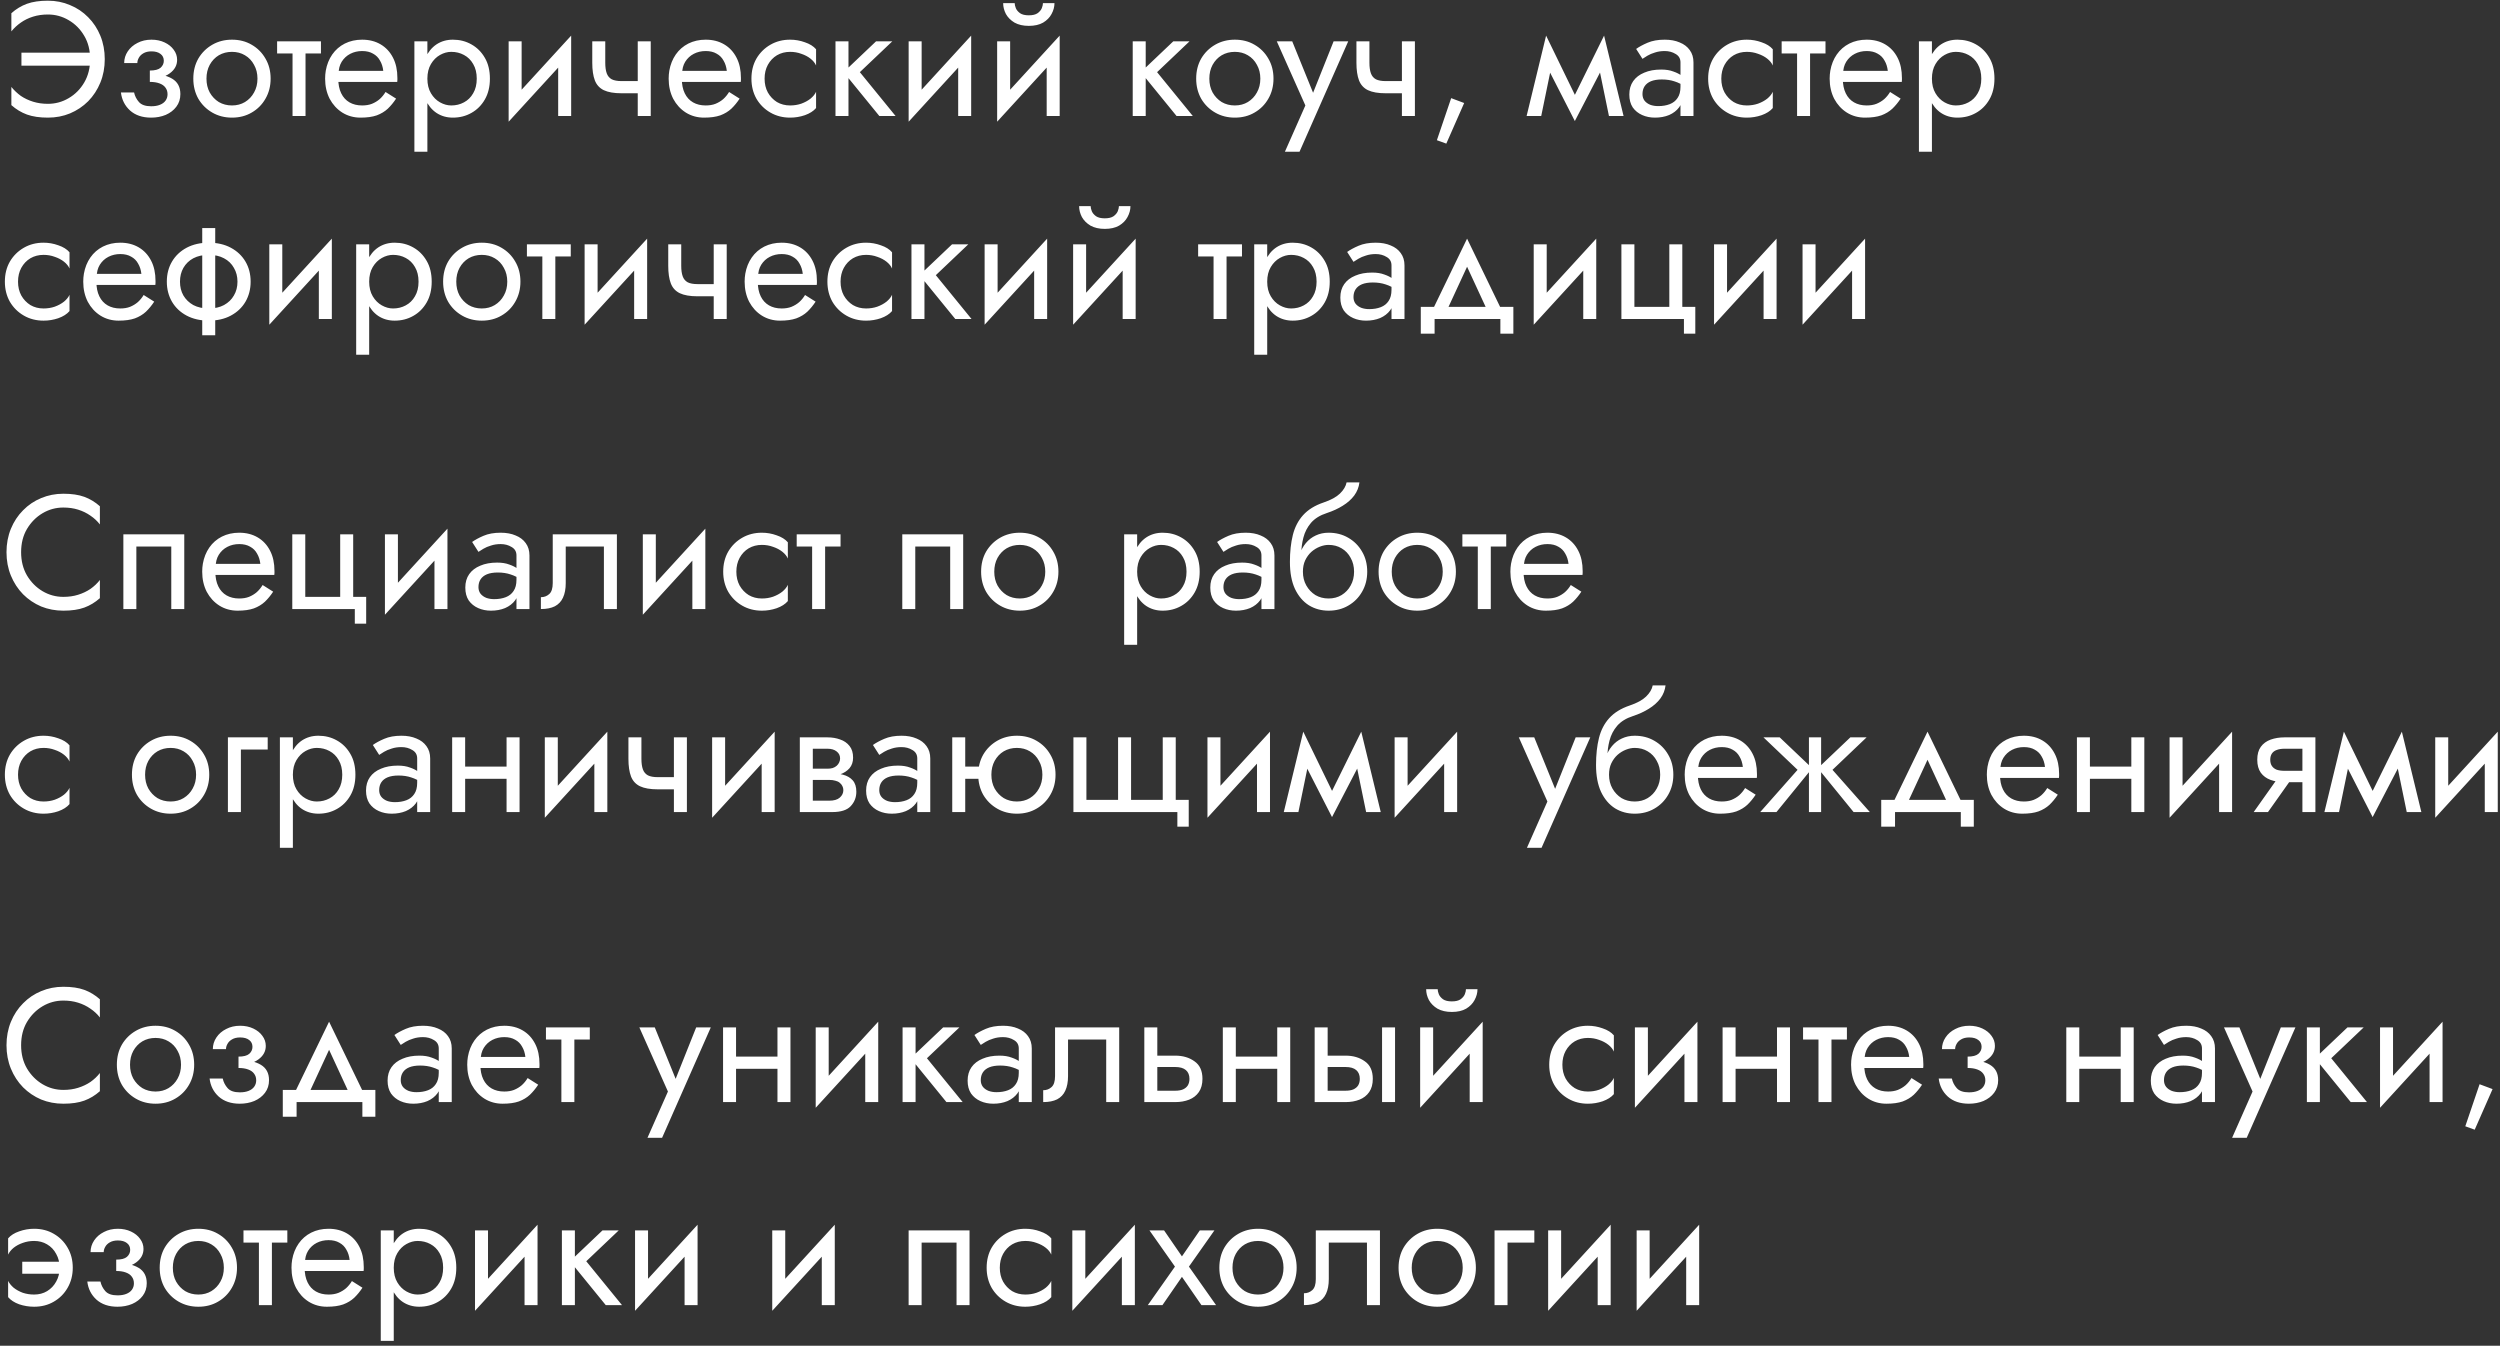 <?xml version="1.0" encoding="UTF-8"?> <svg xmlns="http://www.w3.org/2000/svg" width="431" height="232" viewBox="0 0 431 232" fill="none"><rect x="0" y="0" width="431" height="232" fill="#333333" stroke="none"/> <path d="M3.696 11.32H15.54V9.08H3.696V11.32ZM15.54 10.2C15.54 11.712 15.204 13.047 14.532 14.204C13.86 15.361 12.964 16.267 11.844 16.92C10.743 17.573 9.548 17.9 8.26 17.9C7.345 17.9 6.496 17.779 5.712 17.536C4.928 17.293 4.219 16.957 3.584 16.528C2.968 16.08 2.427 15.567 1.96 14.988V18.124C2.781 18.852 3.677 19.393 4.648 19.748C5.637 20.103 6.841 20.28 8.26 20.28C9.623 20.28 10.892 20.037 12.068 19.552C13.263 19.048 14.308 18.348 15.204 17.452C16.1 16.537 16.8 15.464 17.304 14.232C17.808 13 18.06 11.656 18.06 10.2C18.06 8.744 17.808 7.4 17.304 6.168C16.8 4.936 16.1 3.872 15.204 2.976C14.308 2.061 13.263 1.361 12.068 0.876C10.892 0.372 9.623 0.12 8.26 0.12C6.841 0.12 5.637 0.297 4.648 0.652C3.677 1.007 2.781 1.548 1.96 2.276V5.412C2.427 4.833 2.968 4.329 3.584 3.9C4.219 3.452 4.928 3.107 5.712 2.864C6.496 2.621 7.345 2.5 8.26 2.5C9.548 2.5 10.743 2.827 11.844 3.48C12.964 4.133 13.86 5.039 14.532 6.196C15.204 7.335 15.54 8.669 15.54 10.2ZM25.832 13.56C27.307 13.56 28.455 13.252 29.276 12.636C30.116 12.02 30.536 11.245 30.536 10.312C30.536 9.677 30.34 9.099 29.948 8.576C29.575 8.053 29.052 7.633 28.38 7.316C27.708 6.999 26.952 6.84 26.112 6.84C25.216 6.84 24.413 7.027 23.704 7.4C22.995 7.755 22.435 8.24 22.024 8.856C21.613 9.472 21.408 10.144 21.408 10.872H23.676C23.676 10.573 23.76 10.275 23.928 9.976C24.096 9.659 24.357 9.397 24.712 9.192C25.085 8.968 25.552 8.856 26.112 8.856C26.784 8.856 27.307 9.005 27.68 9.304C28.053 9.584 28.24 9.976 28.24 10.48C28.24 10.947 28.053 11.348 27.68 11.684C27.307 12.001 26.691 12.16 25.832 12.16V13.56ZM26.056 20.28C26.971 20.28 27.811 20.121 28.576 19.804C29.341 19.468 29.948 19.001 30.396 18.404C30.863 17.788 31.096 17.06 31.096 16.22C31.096 15.007 30.62 14.12 29.668 13.56C28.716 13 27.437 12.72 25.832 12.72V14.12C26.485 14.12 27.036 14.204 27.484 14.372C27.951 14.54 28.296 14.783 28.52 15.1C28.763 15.417 28.884 15.8 28.884 16.248C28.884 16.659 28.772 17.023 28.548 17.34C28.324 17.657 27.997 17.9 27.568 18.068C27.157 18.236 26.653 18.32 26.056 18.32C25.085 18.32 24.385 18.077 23.956 17.592C23.527 17.107 23.247 16.556 23.116 15.94H20.848C20.997 17.191 21.52 18.227 22.416 19.048C23.331 19.869 24.544 20.28 26.056 20.28ZM33.328 13.56C33.328 14.848 33.617 16.005 34.196 17.032C34.793 18.04 35.596 18.833 36.604 19.412C37.612 19.991 38.741 20.28 39.992 20.28C41.261 20.28 42.39 19.991 43.38 19.412C44.388 18.833 45.181 18.04 45.76 17.032C46.357 16.005 46.656 14.848 46.656 13.56C46.656 12.253 46.357 11.096 45.76 10.088C45.181 9.08 44.388 8.287 43.38 7.708C42.39 7.129 41.261 6.84 39.992 6.84C38.741 6.84 37.612 7.129 36.604 7.708C35.596 8.287 34.793 9.08 34.196 10.088C33.617 11.096 33.328 12.253 33.328 13.56ZM35.596 13.56C35.596 12.664 35.782 11.871 36.156 11.18C36.548 10.471 37.07 9.92 37.724 9.528C38.396 9.136 39.152 8.94 39.992 8.94C40.832 8.94 41.578 9.136 42.232 9.528C42.904 9.92 43.426 10.471 43.8 11.18C44.192 11.871 44.388 12.664 44.388 13.56C44.388 14.456 44.192 15.249 43.8 15.94C43.426 16.631 42.904 17.181 42.232 17.592C41.578 17.984 40.832 18.18 39.992 18.18C39.152 18.18 38.396 17.984 37.724 17.592C37.07 17.181 36.548 16.631 36.156 15.94C35.782 15.249 35.596 14.456 35.596 13.56ZM47.773 7.12V9.22H55.333V7.12H47.773ZM50.433 7.68V20H52.673V7.68H50.433ZM57.478 14.12H68.482C68.501 14.008 68.51 13.896 68.51 13.784C68.51 13.672 68.51 13.56 68.51 13.448C68.51 12.085 68.258 10.919 67.754 9.948C67.25 8.959 66.541 8.193 65.626 7.652C64.712 7.111 63.648 6.84 62.434 6.84C61.333 6.84 60.334 7.064 59.438 7.512C58.561 7.96 57.842 8.585 57.282 9.388C56.722 10.191 56.349 11.124 56.162 12.188C56.125 12.412 56.097 12.636 56.078 12.86C56.06 13.084 56.05 13.317 56.05 13.56C56.05 14.848 56.312 16.005 56.834 17.032C57.376 18.04 58.104 18.833 59.018 19.412C59.952 19.991 60.997 20.28 62.154 20.28C63.274 20.28 64.208 20.149 64.954 19.888C65.701 19.608 66.336 19.225 66.858 18.74C67.381 18.236 67.857 17.657 68.286 17.004L66.466 15.856C66.186 16.323 65.85 16.733 65.458 17.088C65.066 17.424 64.618 17.695 64.114 17.9C63.629 18.087 63.069 18.18 62.434 18.18C61.594 18.18 60.866 18.003 60.25 17.648C59.634 17.293 59.158 16.771 58.822 16.08C58.486 15.389 58.318 14.549 58.318 13.56L58.374 12.72C58.374 11.917 58.552 11.227 58.906 10.648C59.28 10.051 59.774 9.593 60.39 9.276C61.006 8.959 61.688 8.8 62.434 8.8C63.181 8.8 63.806 8.949 64.31 9.248C64.833 9.528 65.234 9.929 65.514 10.452C65.813 10.956 66 11.544 66.074 12.216H57.478V14.12ZM73.68 26.16V7.12H71.441V26.16H73.68ZM84.46 13.56C84.46 12.16 84.171 10.965 83.593 9.976C83.014 8.968 82.239 8.193 81.269 7.652C80.317 7.111 79.252 6.84 78.076 6.84C77.013 6.84 76.07 7.111 75.249 7.652C74.446 8.193 73.811 8.968 73.344 9.976C72.897 10.965 72.672 12.16 72.672 13.56C72.672 14.941 72.897 16.136 73.344 17.144C73.811 18.152 74.446 18.927 75.249 19.468C76.07 20.009 77.013 20.28 78.076 20.28C79.252 20.28 80.317 20.009 81.269 19.468C82.239 18.927 83.014 18.152 83.593 17.144C84.171 16.136 84.46 14.941 84.46 13.56ZM82.192 13.56C82.192 14.549 81.987 15.389 81.576 16.08C81.184 16.771 80.653 17.293 79.981 17.648C79.327 18.003 78.599 18.18 77.796 18.18C77.143 18.18 76.499 18.003 75.865 17.648C75.23 17.293 74.707 16.771 74.296 16.08C73.886 15.389 73.68 14.549 73.68 13.56C73.68 12.571 73.886 11.731 74.296 11.04C74.707 10.349 75.23 9.827 75.865 9.472C76.499 9.117 77.143 8.94 77.796 8.94C78.599 8.94 79.327 9.117 79.981 9.472C80.653 9.827 81.184 10.349 81.576 11.04C81.987 11.731 82.192 12.571 82.192 13.56ZM98.329 9.36L98.469 6.14L87.829 17.76L87.689 20.98L98.329 9.36ZM89.929 7.12H87.689V20.98L89.929 17.9V7.12ZM98.469 6.14L96.229 9.22V20H98.469V6.14ZM107.147 16.08H111.543V13.98H107.147V16.08ZM109.947 7.12V20H112.187V7.12H109.947ZM104.347 7.12H102.107V10.816C102.107 12.067 102.256 13.084 102.555 13.868C102.854 14.633 103.367 15.193 104.095 15.548C104.842 15.903 105.859 16.08 107.147 16.08V13.98C106.438 13.98 105.878 13.877 105.467 13.672C105.056 13.448 104.767 13.103 104.599 12.636C104.431 12.169 104.347 11.563 104.347 10.816V7.12ZM116.705 14.12H127.709C127.728 14.008 127.737 13.896 127.737 13.784C127.737 13.672 127.737 13.56 127.737 13.448C127.737 12.085 127.485 10.919 126.981 9.948C126.477 8.959 125.768 8.193 124.853 7.652C123.938 7.111 122.874 6.84 121.661 6.84C120.56 6.84 119.561 7.064 118.665 7.512C117.788 7.96 117.069 8.585 116.509 9.388C115.949 10.191 115.576 11.124 115.389 12.188C115.352 12.412 115.324 12.636 115.305 12.86C115.286 13.084 115.277 13.317 115.277 13.56C115.277 14.848 115.538 16.005 116.061 17.032C116.602 18.04 117.33 18.833 118.245 19.412C119.178 19.991 120.224 20.28 121.381 20.28C122.501 20.28 123.434 20.149 124.181 19.888C124.928 19.608 125.562 19.225 126.085 18.74C126.608 18.236 127.084 17.657 127.513 17.004L125.693 15.856C125.413 16.323 125.077 16.733 124.685 17.088C124.293 17.424 123.845 17.695 123.341 17.9C122.856 18.087 122.296 18.18 121.661 18.18C120.821 18.18 120.093 18.003 119.477 17.648C118.861 17.293 118.385 16.771 118.049 16.08C117.713 15.389 117.545 14.549 117.545 13.56L117.601 12.72C117.601 11.917 117.778 11.227 118.133 10.648C118.506 10.051 119.001 9.593 119.617 9.276C120.233 8.959 120.914 8.8 121.661 8.8C122.408 8.8 123.033 8.949 123.537 9.248C124.06 9.528 124.461 9.929 124.741 10.452C125.04 10.956 125.226 11.544 125.301 12.216H116.705V14.12ZM131.815 13.56C131.815 12.664 132.002 11.871 132.375 11.18C132.767 10.471 133.29 9.92 133.943 9.528C134.615 9.136 135.371 8.94 136.211 8.94C136.902 8.94 137.546 9.052 138.143 9.276C138.759 9.481 139.291 9.761 139.739 10.116C140.187 10.471 140.504 10.863 140.691 11.292V8.492C140.243 7.969 139.599 7.568 138.759 7.288C137.938 6.989 137.088 6.84 136.211 6.84C134.96 6.84 133.831 7.129 132.823 7.708C131.815 8.287 131.012 9.08 130.415 10.088C129.836 11.096 129.547 12.253 129.547 13.56C129.547 14.848 129.836 16.005 130.415 17.032C131.012 18.04 131.815 18.833 132.823 19.412C133.831 19.991 134.96 20.28 136.211 20.28C137.088 20.28 137.938 20.14 138.759 19.86C139.599 19.561 140.243 19.151 140.691 18.628V15.828C140.504 16.239 140.187 16.631 139.739 17.004C139.291 17.359 138.759 17.648 138.143 17.872C137.546 18.077 136.902 18.18 136.211 18.18C135.371 18.18 134.615 17.984 133.943 17.592C133.29 17.181 132.767 16.631 132.375 15.94C132.002 15.249 131.815 14.456 131.815 13.56ZM144.038 7.12V20H146.278V7.12H144.038ZM151.038 7.12L145.438 12.44L151.598 20H154.398L148.238 12.44L153.838 7.12H151.038ZM167.29 9.36L167.43 6.14L156.79 17.76L156.65 20.98L167.29 9.36ZM158.89 7.12H156.65V20.98L158.89 17.9V7.12ZM167.43 6.14L165.19 9.22V20H167.43V6.14ZM182.548 9.36L182.688 6.14L172.048 17.76L171.908 20.98L182.548 9.36ZM174.148 7.12H171.908V20.98L174.148 17.9V7.12ZM182.688 6.14L180.448 9.22V20H182.688V6.14ZM172.944 0.54C172.944 1.175 173.103 1.8 173.42 2.416C173.756 3.013 174.251 3.508 174.904 3.9C175.576 4.273 176.397 4.46 177.368 4.46C178.357 4.46 179.179 4.273 179.832 3.9C180.485 3.508 180.971 3.013 181.288 2.416C181.624 1.8 181.792 1.175 181.792 0.54H179.804C179.804 0.783 179.739 1.072 179.608 1.408C179.477 1.725 179.235 2.015 178.88 2.276C178.525 2.519 178.021 2.64 177.368 2.64C176.715 2.64 176.211 2.519 175.856 2.276C175.501 2.015 175.259 1.725 175.128 1.408C174.997 1.072 174.932 0.783 174.932 0.54H172.944ZM195.28 7.12V20H197.52V7.12H195.28ZM202.28 7.12L196.68 12.44L202.84 20H205.64L199.48 12.44L205.08 7.12H202.28ZM206.222 13.56C206.222 14.848 206.512 16.005 207.09 17.032C207.688 18.04 208.49 18.833 209.498 19.412C210.506 19.991 211.636 20.28 212.886 20.28C214.156 20.28 215.285 19.991 216.274 19.412C217.282 18.833 218.076 18.04 218.654 17.032C219.252 16.005 219.55 14.848 219.55 13.56C219.55 12.253 219.252 11.096 218.654 10.088C218.076 9.08 217.282 8.287 216.274 7.708C215.285 7.129 214.156 6.84 212.886 6.84C211.636 6.84 210.506 7.129 209.498 7.708C208.49 8.287 207.688 9.08 207.09 10.088C206.512 11.096 206.222 12.253 206.222 13.56ZM208.49 13.56C208.49 12.664 208.677 11.871 209.05 11.18C209.442 10.471 209.965 9.92 210.618 9.528C211.29 9.136 212.046 8.94 212.886 8.94C213.726 8.94 214.473 9.136 215.126 9.528C215.798 9.92 216.321 10.471 216.694 11.18C217.086 11.871 217.282 12.664 217.282 13.56C217.282 14.456 217.086 15.249 216.694 15.94C216.321 16.631 215.798 17.181 215.126 17.592C214.473 17.984 213.726 18.18 212.886 18.18C212.046 18.18 211.29 17.984 210.618 17.592C209.965 17.181 209.442 16.631 209.05 15.94C208.677 15.249 208.49 14.456 208.49 13.56ZM232.437 7.12H229.917L225.941 17.088L226.865 17.2L222.777 7.12H220.117L225.045 18.18L221.517 26.16H224.037L232.437 7.12ZM238.889 16.08H243.285V13.98H238.889V16.08ZM241.689 7.12V20H243.929V7.12H241.689ZM236.089 7.12H233.849V10.816C233.849 12.067 233.999 13.084 234.297 13.868C234.596 14.633 235.109 15.193 235.837 15.548C236.584 15.903 237.601 16.08 238.889 16.08V13.98C238.18 13.98 237.62 13.877 237.209 13.672C236.799 13.448 236.509 13.103 236.341 12.636C236.173 12.169 236.089 11.563 236.089 10.816V7.12ZM250.183 16.92L247.719 24.172L249.343 24.76L252.423 17.76L250.183 16.92ZM277.383 20H279.903L276.543 6.14L275.283 9.78L277.383 20ZM270.663 18.068L271.503 20.868L276.823 10.62L276.543 6.14L270.663 18.068ZM271.503 20.868L272.343 18.068L266.547 6.14L266.267 10.62L271.503 20.868ZM263.187 20H265.707L267.807 9.78L266.547 6.14L263.187 20ZM283.163 16.22C283.163 15.697 283.284 15.249 283.527 14.876C283.769 14.503 284.133 14.213 284.619 14.008C285.123 13.803 285.748 13.7 286.495 13.7C287.316 13.7 288.053 13.812 288.707 14.036C289.36 14.241 290.004 14.568 290.639 15.016V13.7C290.508 13.532 290.265 13.317 289.911 13.056C289.556 12.776 289.08 12.533 288.483 12.328C287.904 12.104 287.204 11.992 286.383 11.992C285.263 11.992 284.292 12.169 283.471 12.524C282.649 12.86 282.015 13.345 281.567 13.98C281.119 14.615 280.895 15.389 280.895 16.304C280.895 17.181 281.091 17.919 281.483 18.516C281.893 19.095 282.435 19.533 283.107 19.832C283.779 20.131 284.516 20.28 285.319 20.28C286.215 20.28 287.027 20.131 287.755 19.832C288.483 19.515 289.061 19.067 289.491 18.488C289.939 17.891 290.163 17.181 290.163 16.36L289.715 14.96C289.715 15.763 289.547 16.407 289.211 16.892C288.893 17.377 288.445 17.732 287.867 17.956C287.288 18.18 286.625 18.292 285.879 18.292C285.375 18.292 284.917 18.217 284.507 18.068C284.096 17.9 283.769 17.667 283.527 17.368C283.284 17.051 283.163 16.668 283.163 16.22ZM283.163 10.144C283.368 9.995 283.648 9.817 284.003 9.612C284.376 9.388 284.815 9.201 285.319 9.052C285.823 8.884 286.383 8.8 286.999 8.8C287.708 8.8 288.333 8.968 288.875 9.304C289.435 9.621 289.715 10.107 289.715 10.76V20H291.955V10.76C291.955 9.92 291.74 9.211 291.311 8.632C290.9 8.053 290.321 7.615 289.575 7.316C288.847 6.999 287.988 6.84 286.999 6.84C285.841 6.84 284.852 7.017 284.031 7.372C283.209 7.727 282.556 8.081 282.071 8.436L283.163 10.144ZM296.753 13.56C296.753 12.664 296.939 11.871 297.313 11.18C297.705 10.471 298.227 9.92 298.881 9.528C299.553 9.136 300.309 8.94 301.149 8.94C301.839 8.94 302.483 9.052 303.081 9.276C303.697 9.481 304.229 9.761 304.677 10.116C305.125 10.471 305.442 10.863 305.629 11.292V8.492C305.181 7.969 304.537 7.568 303.697 7.288C302.875 6.989 302.026 6.84 301.149 6.84C299.898 6.84 298.769 7.129 297.761 7.708C296.753 8.287 295.95 9.08 295.353 10.088C294.774 11.096 294.485 12.253 294.485 13.56C294.485 14.848 294.774 16.005 295.353 17.032C295.95 18.04 296.753 18.833 297.761 19.412C298.769 19.991 299.898 20.28 301.149 20.28C302.026 20.28 302.875 20.14 303.697 19.86C304.537 19.561 305.181 19.151 305.629 18.628V15.828C305.442 16.239 305.125 16.631 304.677 17.004C304.229 17.359 303.697 17.648 303.081 17.872C302.483 18.077 301.839 18.18 301.149 18.18C300.309 18.18 299.553 17.984 298.881 17.592C298.227 17.181 297.705 16.631 297.313 15.94C296.939 15.249 296.753 14.456 296.753 13.56ZM307.156 7.12V9.22H314.716V7.12H307.156ZM309.816 7.68V20H312.056V7.68H309.816ZM316.861 14.12H327.865C327.884 14.008 327.893 13.896 327.893 13.784C327.893 13.672 327.893 13.56 327.893 13.448C327.893 12.085 327.641 10.919 327.137 9.948C326.633 8.959 325.924 8.193 325.009 7.652C324.094 7.111 323.03 6.84 321.817 6.84C320.716 6.84 319.717 7.064 318.821 7.512C317.944 7.96 317.225 8.585 316.665 9.388C316.105 10.191 315.732 11.124 315.545 12.188C315.508 12.412 315.48 12.636 315.461 12.86C315.442 13.084 315.433 13.317 315.433 13.56C315.433 14.848 315.694 16.005 316.217 17.032C316.758 18.04 317.486 18.833 318.401 19.412C319.334 19.991 320.38 20.28 321.537 20.28C322.657 20.28 323.59 20.149 324.337 19.888C325.084 19.608 325.718 19.225 326.241 18.74C326.764 18.236 327.24 17.657 327.669 17.004L325.849 15.856C325.569 16.323 325.233 16.733 324.841 17.088C324.449 17.424 324.001 17.695 323.497 17.9C323.012 18.087 322.452 18.18 321.817 18.18C320.977 18.18 320.249 18.003 319.633 17.648C319.017 17.293 318.541 16.771 318.205 16.08C317.869 15.389 317.701 14.549 317.701 13.56L317.757 12.72C317.757 11.917 317.934 11.227 318.289 10.648C318.662 10.051 319.157 9.593 319.773 9.276C320.389 8.959 321.07 8.8 321.817 8.8C322.564 8.8 323.189 8.949 323.693 9.248C324.216 9.528 324.617 9.929 324.897 10.452C325.196 10.956 325.382 11.544 325.457 12.216H316.861V14.12ZM333.063 26.16V7.12H330.823V26.16H333.063ZM343.843 13.56C343.843 12.16 343.554 10.965 342.975 9.976C342.397 8.968 341.622 8.193 340.651 7.652C339.699 7.111 338.635 6.84 337.459 6.84C336.395 6.84 335.453 7.111 334.631 7.652C333.829 8.193 333.194 8.968 332.727 9.976C332.279 10.965 332.055 12.16 332.055 13.56C332.055 14.941 332.279 16.136 332.727 17.144C333.194 18.152 333.829 18.927 334.631 19.468C335.453 20.009 336.395 20.28 337.459 20.28C338.635 20.28 339.699 20.009 340.651 19.468C341.622 18.927 342.397 18.152 342.975 17.144C343.554 16.136 343.843 14.941 343.843 13.56ZM341.575 13.56C341.575 14.549 341.37 15.389 340.959 16.08C340.567 16.771 340.035 17.293 339.363 17.648C338.71 18.003 337.982 18.18 337.179 18.18C336.526 18.18 335.882 18.003 335.247 17.648C334.613 17.293 334.09 16.771 333.679 16.08C333.269 15.389 333.063 14.549 333.063 13.56C333.063 12.571 333.269 11.731 333.679 11.04C334.09 10.349 334.613 9.827 335.247 9.472C335.882 9.117 336.526 8.94 337.179 8.94C337.982 8.94 338.71 9.117 339.363 9.472C340.035 9.827 340.567 10.349 340.959 11.04C341.37 11.731 341.575 12.571 341.575 13.56ZM3.108 48.56C3.108 47.664 3.295 46.871 3.668 46.18C4.06 45.471 4.583 44.92 5.236 44.528C5.908 44.136 6.664 43.94 7.504 43.94C8.195 43.94 8.839 44.052 9.436 44.276C10.052 44.481 10.584 44.761 11.032 45.116C11.48 45.471 11.797 45.863 11.984 46.292V43.492C11.536 42.969 10.892 42.568 10.052 42.288C9.231 41.989 8.381 41.84 7.504 41.84C6.253 41.84 5.124 42.129 4.116 42.708C3.108 43.287 2.305 44.08 1.708 45.088C1.129 46.096 0.84 47.253 0.84 48.56C0.84 49.848 1.129 51.005 1.708 52.032C2.305 53.04 3.108 53.833 4.116 54.412C5.124 54.991 6.253 55.28 7.504 55.28C8.381 55.28 9.231 55.14 10.052 54.86C10.892 54.561 11.536 54.151 11.984 53.628V50.828C11.797 51.239 11.48 51.631 11.032 52.004C10.584 52.359 10.052 52.648 9.436 52.872C8.839 53.077 8.195 53.18 7.504 53.18C6.664 53.18 5.908 52.984 5.236 52.592C4.583 52.181 4.06 51.631 3.668 50.94C3.295 50.249 3.108 49.456 3.108 48.56ZM15.779 49.12H26.783C26.802 49.008 26.811 48.896 26.811 48.784C26.811 48.672 26.811 48.56 26.811 48.448C26.811 47.085 26.559 45.919 26.055 44.948C25.551 43.959 24.842 43.193 23.927 42.652C23.012 42.111 21.948 41.84 20.735 41.84C19.634 41.84 18.635 42.064 17.739 42.512C16.862 42.96 16.143 43.585 15.583 44.388C15.023 45.191 14.65 46.124 14.463 47.188C14.426 47.412 14.398 47.636 14.379 47.86C14.36 48.084 14.351 48.317 14.351 48.56C14.351 49.848 14.612 51.005 15.135 52.032C15.676 53.04 16.404 53.833 17.319 54.412C18.252 54.991 19.298 55.28 20.455 55.28C21.575 55.28 22.508 55.149 23.255 54.888C24.002 54.608 24.636 54.225 25.159 53.74C25.682 53.236 26.158 52.657 26.587 52.004L24.767 50.856C24.487 51.323 24.151 51.733 23.759 52.088C23.367 52.424 22.919 52.695 22.415 52.9C21.93 53.087 21.37 53.18 20.735 53.18C19.895 53.18 19.167 53.003 18.551 52.648C17.935 52.293 17.459 51.771 17.123 51.08C16.787 50.389 16.619 49.549 16.619 48.56L16.675 47.72C16.675 46.917 16.852 46.227 17.207 45.648C17.58 45.051 18.075 44.593 18.691 44.276C19.307 43.959 19.988 43.8 20.735 43.8C21.482 43.8 22.107 43.949 22.611 44.248C23.134 44.528 23.535 44.929 23.815 45.452C24.114 45.956 24.3 46.544 24.375 47.216H15.779V49.12ZM34.865 39.32V57.8H37.105V39.32H34.865ZM28.761 48.56C28.761 49.848 29.06 51.005 29.657 52.032C30.255 53.04 31.095 53.833 32.177 54.412C33.279 54.991 34.548 55.28 35.985 55.28C37.441 55.28 38.711 54.991 39.793 54.412C40.876 53.833 41.716 53.04 42.313 52.032C42.911 51.005 43.209 49.848 43.209 48.56C43.209 47.253 42.911 46.096 42.313 45.088C41.716 44.08 40.876 43.287 39.793 42.708C38.711 42.129 37.441 41.84 35.985 41.84C34.548 41.84 33.279 42.129 32.177 42.708C31.095 43.287 30.255 44.08 29.657 45.088C29.06 46.096 28.761 47.253 28.761 48.56ZM31.029 48.56C31.029 47.664 31.225 46.871 31.617 46.18C32.028 45.471 32.597 44.92 33.325 44.528C34.072 44.136 34.959 43.94 35.985 43.94C37.012 43.94 37.889 44.136 38.617 44.528C39.364 44.92 39.933 45.471 40.325 46.18C40.736 46.871 40.941 47.664 40.941 48.56C40.941 49.456 40.736 50.249 40.325 50.94C39.933 51.631 39.364 52.181 38.617 52.592C37.889 52.984 37.012 53.18 35.985 53.18C34.959 53.18 34.072 52.984 33.325 52.592C32.597 52.181 32.028 51.631 31.617 50.94C31.225 50.249 31.029 49.456 31.029 48.56ZM57.068 44.36L57.208 41.14L46.568 52.76L46.428 55.98L57.068 44.36ZM48.667 42.12H46.428V55.98L48.667 52.9V42.12ZM57.208 41.14L54.968 44.22V55H57.208V41.14ZM63.645 61.16V42.12H61.405V61.16H63.645ZM74.425 48.56C74.425 47.16 74.136 45.965 73.557 44.976C72.979 43.968 72.204 43.193 71.233 42.652C70.281 42.111 69.217 41.84 68.041 41.84C66.977 41.84 66.035 42.111 65.213 42.652C64.411 43.193 63.776 43.968 63.309 44.976C62.861 45.965 62.637 47.16 62.637 48.56C62.637 49.941 62.861 51.136 63.309 52.144C63.776 53.152 64.411 53.927 65.213 54.468C66.035 55.009 66.977 55.28 68.041 55.28C69.217 55.28 70.281 55.009 71.233 54.468C72.204 53.927 72.979 53.152 73.557 52.144C74.136 51.136 74.425 49.941 74.425 48.56ZM72.157 48.56C72.157 49.549 71.952 50.389 71.541 51.08C71.149 51.771 70.617 52.293 69.945 52.648C69.292 53.003 68.564 53.18 67.761 53.18C67.108 53.18 66.464 53.003 65.829 52.648C65.195 52.293 64.672 51.771 64.261 51.08C63.851 50.389 63.645 49.549 63.645 48.56C63.645 47.571 63.851 46.731 64.261 46.04C64.672 45.349 65.195 44.827 65.829 44.472C66.464 44.117 67.108 43.94 67.761 43.94C68.564 43.94 69.292 44.117 69.945 44.472C70.617 44.827 71.149 45.349 71.541 46.04C71.952 46.731 72.157 47.571 72.157 48.56ZM76.394 48.56C76.394 49.848 76.683 51.005 77.262 52.032C77.859 53.04 78.662 53.833 79.67 54.412C80.678 54.991 81.807 55.28 83.058 55.28C84.327 55.28 85.457 54.991 86.446 54.412C87.454 53.833 88.247 53.04 88.826 52.032C89.423 51.005 89.722 49.848 89.722 48.56C89.722 47.253 89.423 46.096 88.826 45.088C88.247 44.08 87.454 43.287 86.446 42.708C85.457 42.129 84.327 41.84 83.058 41.84C81.807 41.84 80.678 42.129 79.67 42.708C78.662 43.287 77.859 44.08 77.262 45.088C76.683 46.096 76.394 47.253 76.394 48.56ZM78.662 48.56C78.662 47.664 78.849 46.871 79.222 46.18C79.614 45.471 80.137 44.92 80.79 44.528C81.462 44.136 82.218 43.94 83.058 43.94C83.898 43.94 84.645 44.136 85.298 44.528C85.97 44.92 86.493 45.471 86.866 46.18C87.258 46.871 87.454 47.664 87.454 48.56C87.454 49.456 87.258 50.249 86.866 50.94C86.493 51.631 85.97 52.181 85.298 52.592C84.645 52.984 83.898 53.18 83.058 53.18C82.218 53.18 81.462 52.984 80.79 52.592C80.137 52.181 79.614 51.631 79.222 50.94C78.849 50.249 78.662 49.456 78.662 48.56ZM90.839 42.12V44.22H98.399V42.12H90.839ZM93.499 42.68V55H95.739V42.68H93.499ZM111.427 44.36L111.567 41.14L100.927 52.76L100.787 55.98L111.427 44.36ZM103.027 42.12H100.787V55.98L103.027 52.9V42.12ZM111.567 41.14L109.327 44.22V55H111.567V41.14ZM120.245 51.08H124.641V48.98H120.245V51.08ZM123.045 42.12V55H125.285V42.12H123.045ZM117.445 42.12H115.205V45.816C115.205 47.067 115.354 48.084 115.653 48.868C115.951 49.633 116.465 50.193 117.193 50.548C117.939 50.903 118.957 51.08 120.245 51.08V48.98C119.535 48.98 118.975 48.877 118.565 48.672C118.154 48.448 117.865 48.103 117.697 47.636C117.529 47.169 117.445 46.563 117.445 45.816V42.12ZM129.803 49.12H140.807C140.825 49.008 140.835 48.896 140.835 48.784C140.835 48.672 140.835 48.56 140.835 48.448C140.835 47.085 140.583 45.919 140.079 44.948C139.575 43.959 138.865 43.193 137.951 42.652C137.036 42.111 135.972 41.84 134.759 41.84C133.657 41.84 132.659 42.064 131.763 42.512C130.885 42.96 130.167 43.585 129.607 44.388C129.047 45.191 128.673 46.124 128.487 47.188C128.449 47.412 128.421 47.636 128.403 47.86C128.384 48.084 128.375 48.317 128.375 48.56C128.375 49.848 128.636 51.005 129.159 52.032C129.7 53.04 130.428 53.833 131.343 54.412C132.276 54.991 133.321 55.28 134.479 55.28C135.599 55.28 136.532 55.149 137.279 54.888C138.025 54.608 138.66 54.225 139.183 53.74C139.705 53.236 140.181 52.657 140.611 52.004L138.791 50.856C138.511 51.323 138.175 51.733 137.783 52.088C137.391 52.424 136.943 52.695 136.439 52.9C135.953 53.087 135.393 53.18 134.759 53.18C133.919 53.18 133.191 53.003 132.575 52.648C131.959 52.293 131.483 51.771 131.147 51.08C130.811 50.389 130.643 49.549 130.643 48.56L130.699 47.72C130.699 46.917 130.876 46.227 131.231 45.648C131.604 45.051 132.099 44.593 132.715 44.276C133.331 43.959 134.012 43.8 134.759 43.8C135.505 43.8 136.131 43.949 136.635 44.248C137.157 44.528 137.559 44.929 137.839 45.452C138.137 45.956 138.324 46.544 138.399 47.216H129.803V49.12ZM144.913 48.56C144.913 47.664 145.099 46.871 145.473 46.18C145.865 45.471 146.387 44.92 147.041 44.528C147.713 44.136 148.469 43.94 149.309 43.94C149.999 43.94 150.643 44.052 151.241 44.276C151.857 44.481 152.389 44.761 152.837 45.116C153.285 45.471 153.602 45.863 153.789 46.292V43.492C153.341 42.969 152.697 42.568 151.857 42.288C151.035 41.989 150.186 41.84 149.309 41.84C148.058 41.84 146.929 42.129 145.921 42.708C144.913 43.287 144.11 44.08 143.513 45.088C142.934 46.096 142.645 47.253 142.645 48.56C142.645 49.848 142.934 51.005 143.513 52.032C144.11 53.04 144.913 53.833 145.921 54.412C146.929 54.991 148.058 55.28 149.309 55.28C150.186 55.28 151.035 55.14 151.857 54.86C152.697 54.561 153.341 54.151 153.789 53.628V50.828C153.602 51.239 153.285 51.631 152.837 52.004C152.389 52.359 151.857 52.648 151.241 52.872C150.643 53.077 149.999 53.18 149.309 53.18C148.469 53.18 147.713 52.984 147.041 52.592C146.387 52.181 145.865 51.631 145.473 50.94C145.099 50.249 144.913 49.456 144.913 48.56ZM157.136 42.12V55H159.376V42.12H157.136ZM164.136 42.12L158.536 47.44L164.696 55H167.496L161.336 47.44L166.936 42.12H164.136ZM180.388 44.36L180.528 41.14L169.888 52.76L169.748 55.98L180.388 44.36ZM171.988 42.12H169.748V55.98L171.988 52.9V42.12ZM180.528 41.14L178.288 44.22V55H180.528V41.14ZM195.646 44.36L195.786 41.14L185.146 52.76L185.006 55.98L195.646 44.36ZM187.246 42.12H185.006V55.98L187.246 52.9V42.12ZM195.786 41.14L193.546 44.22V55H195.786V41.14ZM186.042 35.54C186.042 36.175 186.2 36.8 186.518 37.416C186.854 38.013 187.348 38.508 188.002 38.9C188.674 39.273 189.495 39.46 190.466 39.46C191.455 39.46 192.276 39.273 192.93 38.9C193.583 38.508 194.068 38.013 194.386 37.416C194.722 36.8 194.89 36.175 194.89 35.54H192.902C192.902 35.783 192.836 36.072 192.706 36.408C192.575 36.725 192.332 37.015 191.978 37.276C191.623 37.519 191.119 37.64 190.466 37.64C189.812 37.64 189.308 37.519 188.954 37.276C188.599 37.015 188.356 36.725 188.226 36.408C188.095 36.072 188.03 35.783 188.03 35.54H186.042ZM206.558 42.12V44.22H214.118V42.12H206.558ZM209.218 42.68V55H211.458V42.68H209.218ZM218.466 61.16V42.12H216.226V61.16H218.466ZM229.246 48.56C229.246 47.16 228.956 45.965 228.378 44.976C227.799 43.968 227.024 43.193 226.054 42.652C225.102 42.111 224.038 41.84 222.862 41.84C221.798 41.84 220.855 42.111 220.034 42.652C219.231 43.193 218.596 43.968 218.13 44.976C217.682 45.965 217.458 47.16 217.458 48.56C217.458 49.941 217.682 51.136 218.13 52.144C218.596 53.152 219.231 53.927 220.034 54.468C220.855 55.009 221.798 55.28 222.862 55.28C224.038 55.28 225.102 55.009 226.054 54.468C227.024 53.927 227.799 53.152 228.378 52.144C228.956 51.136 229.246 49.941 229.246 48.56ZM226.978 48.56C226.978 49.549 226.772 50.389 226.362 51.08C225.97 51.771 225.438 52.293 224.766 52.648C224.112 53.003 223.384 53.18 222.582 53.18C221.928 53.18 221.284 53.003 220.65 52.648C220.015 52.293 219.492 51.771 219.082 51.08C218.671 50.389 218.466 49.549 218.466 48.56C218.466 47.571 218.671 46.731 219.082 46.04C219.492 45.349 220.015 44.827 220.65 44.472C221.284 44.117 221.928 43.94 222.582 43.94C223.384 43.94 224.112 44.117 224.766 44.472C225.438 44.827 225.97 45.349 226.362 46.04C226.772 46.731 226.978 47.571 226.978 48.56ZM233.342 51.22C233.342 50.697 233.464 50.249 233.706 49.876C233.949 49.503 234.313 49.213 234.798 49.008C235.302 48.803 235.928 48.7 236.674 48.7C237.496 48.7 238.233 48.812 238.886 49.036C239.54 49.241 240.184 49.568 240.818 50.016V48.7C240.688 48.532 240.445 48.317 240.09 48.056C239.736 47.776 239.26 47.533 238.662 47.328C238.084 47.104 237.384 46.992 236.562 46.992C235.442 46.992 234.472 47.169 233.65 47.524C232.829 47.86 232.194 48.345 231.746 48.98C231.298 49.615 231.074 50.389 231.074 51.304C231.074 52.181 231.27 52.919 231.662 53.516C232.073 54.095 232.614 54.533 233.286 54.832C233.958 55.131 234.696 55.28 235.498 55.28C236.394 55.28 237.206 55.131 237.934 54.832C238.662 54.515 239.241 54.067 239.67 53.488C240.118 52.891 240.342 52.181 240.342 51.36L239.894 49.96C239.894 50.763 239.726 51.407 239.39 51.892C239.073 52.377 238.625 52.732 238.046 52.956C237.468 53.18 236.805 53.292 236.058 53.292C235.554 53.292 235.097 53.217 234.686 53.068C234.276 52.9 233.949 52.667 233.706 52.368C233.464 52.051 233.342 51.668 233.342 51.22ZM233.342 45.144C233.548 44.995 233.828 44.817 234.182 44.612C234.556 44.388 234.994 44.201 235.498 44.052C236.002 43.884 236.562 43.8 237.178 43.8C237.888 43.8 238.513 43.968 239.054 44.304C239.614 44.621 239.894 45.107 239.894 45.76V55H242.134V45.76C242.134 44.92 241.92 44.211 241.49 43.632C241.08 43.053 240.501 42.615 239.754 42.316C239.026 41.999 238.168 41.84 237.178 41.84C236.021 41.84 235.032 42.017 234.21 42.372C233.389 42.727 232.736 43.081 232.25 43.436L233.342 45.144ZM252.924 45.984L256.704 54.16H259.224L252.924 41.14L246.624 54.16H249.144L252.924 45.984ZM258.664 55V57.52H260.904V52.9H244.944V57.52H247.324V55H258.664ZM275.052 44.36L275.192 41.14L264.552 52.76L264.412 55.98L275.052 44.36ZM266.652 42.12H264.412V55.98L266.652 52.9V42.12ZM275.192 41.14L272.952 44.22V55H275.192V41.14ZM290.03 52.9V42.12H287.79V52.9H281.77V42.12H279.53V55H290.31V57.52H292.27V52.9H290.03ZM306.142 44.36L306.282 41.14L295.642 52.76L295.502 55.98L306.142 44.36ZM297.742 42.12H295.502V55.98L297.742 52.9V42.12ZM306.282 41.14L304.042 44.22V55H306.282V41.14ZM321.4 44.36L321.54 41.14L310.9 52.76L310.76 55.98L321.4 44.36ZM313 42.12H310.76V55.98L313 52.9V42.12ZM321.54 41.14L319.3 44.22V55H321.54V41.14ZM3.64 95.2C3.64 93.669 3.976 92.335 4.648 91.196C5.339 90.039 6.235 89.133 7.336 88.48C8.437 87.827 9.632 87.5 10.92 87.5C11.853 87.5 12.703 87.621 13.468 87.864C14.252 88.107 14.961 88.452 15.596 88.9C16.231 89.329 16.772 89.833 17.22 90.412V87.276C16.399 86.548 15.503 86.007 14.532 85.652C13.561 85.297 12.357 85.12 10.92 85.12C9.557 85.12 8.279 85.372 7.084 85.876C5.908 86.361 4.872 87.061 3.976 87.976C3.08 88.872 2.38 89.936 1.876 91.168C1.372 92.4 1.12 93.744 1.12 95.2C1.12 96.656 1.372 98 1.876 99.232C2.38 100.464 3.08 101.537 3.976 102.452C4.872 103.348 5.908 104.048 7.084 104.552C8.279 105.037 9.557 105.28 10.92 105.28C12.357 105.28 13.561 105.103 14.532 104.748C15.503 104.393 16.399 103.852 17.22 103.124V99.988C16.772 100.567 16.231 101.08 15.596 101.528C14.961 101.957 14.252 102.293 13.468 102.536C12.703 102.779 11.853 102.9 10.92 102.9C9.632 102.9 8.437 102.573 7.336 101.92C6.235 101.267 5.339 100.361 4.648 99.204C3.976 98.047 3.64 96.712 3.64 95.2ZM31.768 92.12H21.268V105H23.508V94.22H29.528V105H31.768V92.12ZM36.287 99.12H47.291C47.31 99.008 47.319 98.896 47.319 98.784C47.319 98.672 47.319 98.56 47.319 98.448C47.319 97.085 47.067 95.919 46.563 94.948C46.059 93.959 45.35 93.193 44.435 92.652C43.52 92.111 42.456 91.84 41.243 91.84C40.142 91.84 39.143 92.064 38.247 92.512C37.37 92.96 36.651 93.585 36.091 94.388C35.531 95.191 35.158 96.124 34.971 97.188C34.934 97.412 34.906 97.636 34.887 97.86C34.868 98.084 34.859 98.317 34.859 98.56C34.859 99.848 35.12 101.005 35.643 102.032C36.184 103.04 36.912 103.833 37.827 104.412C38.76 104.991 39.806 105.28 40.963 105.28C42.083 105.28 43.016 105.149 43.763 104.888C44.51 104.608 45.144 104.225 45.667 103.74C46.19 103.236 46.666 102.657 47.095 102.004L45.275 100.856C44.995 101.323 44.659 101.733 44.267 102.088C43.875 102.424 43.427 102.695 42.923 102.9C42.438 103.087 41.878 103.18 41.243 103.18C40.403 103.18 39.675 103.003 39.059 102.648C38.443 102.293 37.967 101.771 37.631 101.08C37.295 100.389 37.127 99.549 37.127 98.56L37.183 97.72C37.183 96.917 37.36 96.227 37.715 95.648C38.088 95.051 38.583 94.593 39.199 94.276C39.815 93.959 40.496 93.8 41.243 93.8C41.99 93.8 42.615 93.949 43.119 94.248C43.642 94.528 44.043 94.929 44.323 95.452C44.622 95.956 44.808 96.544 44.883 97.216H36.287V99.12ZM60.889 102.9V92.12H58.649V102.9H52.629V92.12H50.389V105H61.169V107.52H63.129V102.9H60.889ZM77.001 94.36L77.141 91.14L66.501 102.76L66.361 105.98L77.001 94.36ZM68.601 92.12H66.361V105.98L68.601 102.9V92.12ZM77.141 91.14L74.901 94.22V105H77.141V91.14ZM82.487 101.22C82.487 100.697 82.608 100.249 82.851 99.876C83.094 99.503 83.458 99.213 83.943 99.008C84.447 98.803 85.072 98.7 85.819 98.7C86.64 98.7 87.378 98.812 88.031 99.036C88.684 99.241 89.328 99.568 89.963 100.016V98.7C89.832 98.532 89.59 98.317 89.235 98.056C88.88 97.776 88.404 97.533 87.807 97.328C87.228 97.104 86.528 96.992 85.707 96.992C84.587 96.992 83.616 97.169 82.795 97.524C81.974 97.86 81.339 98.345 80.891 98.98C80.443 99.615 80.219 100.389 80.219 101.304C80.219 102.181 80.415 102.919 80.807 103.516C81.218 104.095 81.759 104.533 82.431 104.832C83.103 105.131 83.84 105.28 84.643 105.28C85.539 105.28 86.351 105.131 87.079 104.832C87.807 104.515 88.386 104.067 88.815 103.488C89.263 102.891 89.487 102.181 89.487 101.36L89.039 99.96C89.039 100.763 88.871 101.407 88.535 101.892C88.218 102.377 87.77 102.732 87.191 102.956C86.612 103.18 85.95 103.292 85.203 103.292C84.699 103.292 84.242 103.217 83.831 103.068C83.42 102.9 83.094 102.667 82.851 102.368C82.608 102.051 82.487 101.668 82.487 101.22ZM82.487 95.144C82.692 94.995 82.972 94.817 83.327 94.612C83.7 94.388 84.139 94.201 84.643 94.052C85.147 93.884 85.707 93.8 86.323 93.8C87.032 93.8 87.658 93.968 88.199 94.304C88.759 94.621 89.039 95.107 89.039 95.76V105H91.279V95.76C91.279 94.92 91.064 94.211 90.635 93.632C90.224 93.053 89.646 92.615 88.899 92.316C88.171 91.999 87.312 91.84 86.323 91.84C85.166 91.84 84.176 92.017 83.355 92.372C82.534 92.727 81.88 93.081 81.395 93.436L82.487 95.144ZM106.353 92.12H95.293V100.52C95.293 101.435 95.087 102.069 94.677 102.424C94.285 102.779 93.809 102.956 93.249 102.956V105C94.219 105 95.022 104.841 95.657 104.524C96.291 104.188 96.758 103.693 97.057 103.04C97.374 102.368 97.533 101.528 97.533 100.52V94.22H104.113V105H106.353V92.12ZM121.462 94.36L121.602 91.14L110.962 102.76L110.822 105.98L121.462 94.36ZM113.062 92.12H110.822V105.98L113.062 102.9V92.12ZM121.602 91.14L119.362 94.22V105H121.602V91.14ZM126.948 98.56C126.948 97.664 127.135 96.871 127.508 96.18C127.9 95.471 128.423 94.92 129.076 94.528C129.748 94.136 130.504 93.94 131.344 93.94C132.035 93.94 132.679 94.052 133.276 94.276C133.892 94.481 134.424 94.761 134.872 95.116C135.32 95.471 135.637 95.863 135.824 96.292V93.492C135.376 92.969 134.732 92.568 133.892 92.288C133.071 91.989 132.221 91.84 131.344 91.84C130.093 91.84 128.964 92.129 127.956 92.708C126.948 93.287 126.145 94.08 125.548 95.088C124.969 96.096 124.68 97.253 124.68 98.56C124.68 99.848 124.969 101.005 125.548 102.032C126.145 103.04 126.948 103.833 127.956 104.412C128.964 104.991 130.093 105.28 131.344 105.28C132.221 105.28 133.071 105.14 133.892 104.86C134.732 104.561 135.376 104.151 135.824 103.628V100.828C135.637 101.239 135.32 101.631 134.872 102.004C134.424 102.359 133.892 102.648 133.276 102.872C132.679 103.077 132.035 103.18 131.344 103.18C130.504 103.18 129.748 102.984 129.076 102.592C128.423 102.181 127.9 101.631 127.508 100.94C127.135 100.249 126.948 99.456 126.948 98.56ZM137.351 92.12V94.22H144.911V92.12H137.351ZM140.011 92.68V105H142.251V92.68H140.011ZM166.053 92.12H155.553V105H157.793V94.22H163.813V105H166.053V92.12ZM169.144 98.56C169.144 99.848 169.433 101.005 170.012 102.032C170.609 103.04 171.412 103.833 172.42 104.412C173.428 104.991 174.557 105.28 175.808 105.28C177.077 105.28 178.207 104.991 179.196 104.412C180.204 103.833 180.997 103.04 181.576 102.032C182.173 101.005 182.472 99.848 182.472 98.56C182.472 97.253 182.173 96.096 181.576 95.088C180.997 94.08 180.204 93.287 179.196 92.708C178.207 92.129 177.077 91.84 175.808 91.84C174.557 91.84 173.428 92.129 172.42 92.708C171.412 93.287 170.609 94.08 170.012 95.088C169.433 96.096 169.144 97.253 169.144 98.56ZM171.412 98.56C171.412 97.664 171.599 96.871 171.972 96.18C172.364 95.471 172.887 94.92 173.54 94.528C174.212 94.136 174.968 93.94 175.808 93.94C176.648 93.94 177.395 94.136 178.048 94.528C178.72 94.92 179.243 95.471 179.616 96.18C180.008 96.871 180.204 97.664 180.204 98.56C180.204 99.456 180.008 100.249 179.616 100.94C179.243 101.631 178.72 102.181 178.048 102.592C177.395 102.984 176.648 103.18 175.808 103.18C174.968 103.18 174.212 102.984 173.54 102.592C172.887 102.181 172.364 101.631 171.972 100.94C171.599 100.249 171.412 99.456 171.412 98.56ZM196.044 111.16V92.12H193.804V111.16H196.044ZM206.824 98.56C206.824 97.16 206.534 95.965 205.956 94.976C205.377 93.968 204.602 93.193 203.632 92.652C202.68 92.111 201.616 91.84 200.44 91.84C199.376 91.84 198.433 92.111 197.612 92.652C196.809 93.193 196.174 93.968 195.708 94.976C195.26 95.965 195.036 97.16 195.036 98.56C195.036 99.941 195.26 101.136 195.708 102.144C196.174 103.152 196.809 103.927 197.612 104.468C198.433 105.009 199.376 105.28 200.44 105.28C201.616 105.28 202.68 105.009 203.632 104.468C204.602 103.927 205.377 103.152 205.956 102.144C206.534 101.136 206.824 99.941 206.824 98.56ZM204.556 98.56C204.556 99.549 204.35 100.389 203.94 101.08C203.548 101.771 203.016 102.293 202.344 102.648C201.69 103.003 200.962 103.18 200.16 103.18C199.506 103.18 198.862 103.003 198.228 102.648C197.593 102.293 197.07 101.771 196.66 101.08C196.249 100.389 196.044 99.549 196.044 98.56C196.044 97.571 196.249 96.731 196.66 96.04C197.07 95.349 197.593 94.827 198.228 94.472C198.862 94.117 199.506 93.94 200.16 93.94C200.962 93.94 201.69 94.117 202.344 94.472C203.016 94.827 203.548 95.349 203.94 96.04C204.35 96.731 204.556 97.571 204.556 98.56ZM210.921 101.22C210.921 100.697 211.042 100.249 211.285 99.876C211.527 99.503 211.891 99.213 212.377 99.008C212.881 98.803 213.506 98.7 214.253 98.7C215.074 98.7 215.811 98.812 216.465 99.036C217.118 99.241 217.762 99.568 218.397 100.016V98.7C218.266 98.532 218.023 98.317 217.669 98.056C217.314 97.776 216.838 97.533 216.241 97.328C215.662 97.104 214.962 96.992 214.141 96.992C213.021 96.992 212.05 97.169 211.229 97.524C210.407 97.86 209.773 98.345 209.325 98.98C208.877 99.615 208.653 100.389 208.653 101.304C208.653 102.181 208.849 102.919 209.241 103.516C209.651 104.095 210.193 104.533 210.865 104.832C211.537 105.131 212.274 105.28 213.077 105.28C213.973 105.28 214.785 105.131 215.513 104.832C216.241 104.515 216.819 104.067 217.249 103.488C217.697 102.891 217.921 102.181 217.921 101.36L217.473 99.96C217.473 100.763 217.305 101.407 216.969 101.892C216.651 102.377 216.203 102.732 215.625 102.956C215.046 103.18 214.383 103.292 213.637 103.292C213.133 103.292 212.675 103.217 212.265 103.068C211.854 102.9 211.527 102.667 211.285 102.368C211.042 102.051 210.921 101.668 210.921 101.22ZM210.921 95.144C211.126 94.995 211.406 94.817 211.761 94.612C212.134 94.388 212.573 94.201 213.077 94.052C213.581 93.884 214.141 93.8 214.757 93.8C215.466 93.8 216.091 93.968 216.633 94.304C217.193 94.621 217.473 95.107 217.473 95.76V105H219.713V95.76C219.713 94.92 219.498 94.211 219.069 93.632C218.658 93.053 218.079 92.615 217.333 92.316C216.605 91.999 215.746 91.84 214.757 91.84C213.599 91.84 212.61 92.017 211.789 92.372C210.967 92.727 210.314 93.081 209.829 93.436L210.921 95.144ZM229.046 93.94C229.886 93.94 230.633 94.136 231.286 94.528C231.958 94.92 232.481 95.471 232.854 96.18C233.246 96.871 233.442 97.664 233.442 98.56C233.442 99.456 233.246 100.249 232.854 100.94C232.481 101.631 231.958 102.181 231.286 102.592C230.633 102.984 229.886 103.18 229.046 103.18C228.206 103.18 227.45 102.984 226.778 102.592C226.125 102.181 225.602 101.631 225.21 100.94C224.818 100.249 224.622 99.456 224.622 98.56L222.382 96.88C222.382 98.728 222.672 100.277 223.25 101.528C223.848 102.779 224.65 103.721 225.658 104.356C226.666 104.972 227.796 105.28 229.046 105.28C230.316 105.28 231.445 104.991 232.434 104.412C233.442 103.833 234.236 103.04 234.814 102.032C235.412 101.005 235.71 99.848 235.71 98.56C235.71 97.253 235.412 96.096 234.814 95.088C234.236 94.08 233.442 93.287 232.434 92.708C231.445 92.129 230.316 91.84 229.046 91.84V93.94ZM223.614 98.56H224.622C224.622 97.813 224.753 97.16 225.014 96.6C225.294 96.021 225.649 95.536 226.078 95.144C226.526 94.752 227.012 94.453 227.534 94.248C228.057 94.043 228.561 93.94 229.046 93.94V91.84C228.244 91.84 227.506 91.999 226.834 92.316C226.181 92.615 225.612 93.053 225.126 93.632C224.641 94.211 224.268 94.92 224.006 95.76C223.745 96.581 223.614 97.515 223.614 98.56ZM222.382 96.88L224.342 98.364V95.48C224.342 94.547 224.464 93.613 224.706 92.68C224.949 91.728 225.388 90.879 226.022 90.132C226.676 89.385 227.581 88.825 228.738 88.452C229.765 88.116 230.68 87.696 231.482 87.192C232.304 86.688 232.966 86.1 233.47 85.428C233.974 84.737 234.273 83.981 234.366 83.16H232.154C232.024 83.832 231.641 84.476 231.006 85.092C230.39 85.689 229.448 86.203 228.178 86.632C226.685 87.136 225.509 87.864 224.65 88.816C223.81 89.749 223.222 90.888 222.886 92.232C222.55 93.576 222.382 95.125 222.382 96.88ZM237.668 98.56C237.668 99.848 237.957 101.005 238.535 102.032C239.133 103.04 239.936 103.833 240.944 104.412C241.952 104.991 243.081 105.28 244.332 105.28C245.601 105.28 246.73 104.991 247.72 104.412C248.728 103.833 249.521 103.04 250.1 102.032C250.697 101.005 250.996 99.848 250.996 98.56C250.996 97.253 250.697 96.096 250.1 95.088C249.521 94.08 248.728 93.287 247.72 92.708C246.73 92.129 245.601 91.84 244.332 91.84C243.081 91.84 241.952 92.129 240.944 92.708C239.936 93.287 239.133 94.08 238.535 95.088C237.957 96.096 237.668 97.253 237.668 98.56ZM239.936 98.56C239.936 97.664 240.122 96.871 240.496 96.18C240.888 95.471 241.41 94.92 242.064 94.528C242.736 94.136 243.492 93.94 244.332 93.94C245.172 93.94 245.918 94.136 246.572 94.528C247.244 94.92 247.766 95.471 248.14 96.18C248.532 96.871 248.728 97.664 248.728 98.56C248.728 99.456 248.532 100.249 248.14 100.94C247.766 101.631 247.244 102.181 246.572 102.592C245.918 102.984 245.172 103.18 244.332 103.18C243.492 103.18 242.736 102.984 242.064 102.592C241.41 102.181 240.888 101.631 240.496 100.94C240.122 100.249 239.936 99.456 239.936 98.56ZM252.113 92.12V94.22H259.673V92.12H252.113ZM254.773 92.68V105H257.013V92.68H254.773ZM261.818 99.12H272.822C272.841 99.008 272.85 98.896 272.85 98.784C272.85 98.672 272.85 98.56 272.85 98.448C272.85 97.085 272.598 95.919 272.094 94.948C271.59 93.959 270.881 93.193 269.966 92.652C269.051 92.111 267.987 91.84 266.774 91.84C265.673 91.84 264.674 92.064 263.778 92.512C262.901 92.96 262.182 93.585 261.622 94.388C261.062 95.191 260.689 96.124 260.502 97.188C260.465 97.412 260.437 97.636 260.418 97.86C260.399 98.084 260.39 98.317 260.39 98.56C260.39 99.848 260.651 101.005 261.174 102.032C261.715 103.04 262.443 103.833 263.358 104.412C264.291 104.991 265.337 105.28 266.494 105.28C267.614 105.28 268.547 105.149 269.294 104.888C270.041 104.608 270.675 104.225 271.198 103.74C271.721 103.236 272.197 102.657 272.626 102.004L270.806 100.856C270.526 101.323 270.19 101.733 269.798 102.088C269.406 102.424 268.958 102.695 268.454 102.9C267.969 103.087 267.409 103.18 266.774 103.18C265.934 103.18 265.206 103.003 264.59 102.648C263.974 102.293 263.498 101.771 263.162 101.08C262.826 100.389 262.658 99.549 262.658 98.56L262.714 97.72C262.714 96.917 262.891 96.227 263.246 95.648C263.619 95.051 264.114 94.593 264.73 94.276C265.346 93.959 266.027 93.8 266.774 93.8C267.521 93.8 268.146 93.949 268.65 94.248C269.173 94.528 269.574 94.929 269.854 95.452C270.153 95.956 270.339 96.544 270.414 97.216H261.818V99.12ZM3.108 133.56C3.108 132.664 3.295 131.871 3.668 131.18C4.06 130.471 4.583 129.92 5.236 129.528C5.908 129.136 6.664 128.94 7.504 128.94C8.195 128.94 8.839 129.052 9.436 129.276C10.052 129.481 10.584 129.761 11.032 130.116C11.48 130.471 11.797 130.863 11.984 131.292V128.492C11.536 127.969 10.892 127.568 10.052 127.288C9.231 126.989 8.381 126.84 7.504 126.84C6.253 126.84 5.124 127.129 4.116 127.708C3.108 128.287 2.305 129.08 1.708 130.088C1.129 131.096 0.84 132.253 0.84 133.56C0.84 134.848 1.129 136.005 1.708 137.032C2.305 138.04 3.108 138.833 4.116 139.412C5.124 139.991 6.253 140.28 7.504 140.28C8.381 140.28 9.231 140.14 10.052 139.86C10.892 139.561 11.536 139.151 11.984 138.628V135.828C11.797 136.239 11.48 136.631 11.032 137.004C10.584 137.359 10.052 137.648 9.436 137.872C8.839 138.077 8.195 138.18 7.504 138.18C6.664 138.18 5.908 137.984 5.236 137.592C4.583 137.181 4.06 136.631 3.668 135.94C3.295 135.249 3.108 134.456 3.108 133.56ZM22.746 133.56C22.746 134.848 23.035 136.005 23.614 137.032C24.211 138.04 25.014 138.833 26.022 139.412C27.03 139.991 28.159 140.28 29.41 140.28C30.679 140.28 31.808 139.991 32.798 139.412C33.806 138.833 34.599 138.04 35.178 137.032C35.775 136.005 36.074 134.848 36.074 133.56C36.074 132.253 35.775 131.096 35.178 130.088C34.599 129.08 33.806 128.287 32.798 127.708C31.808 127.129 30.679 126.84 29.41 126.84C28.159 126.84 27.03 127.129 26.022 127.708C25.014 128.287 24.211 129.08 23.614 130.088C23.035 131.096 22.746 132.253 22.746 133.56ZM25.014 133.56C25.014 132.664 25.2 131.871 25.574 131.18C25.966 130.471 26.488 129.92 27.142 129.528C27.814 129.136 28.57 128.94 29.41 128.94C30.25 128.94 30.996 129.136 31.65 129.528C32.322 129.92 32.844 130.471 33.218 131.18C33.61 131.871 33.806 132.664 33.806 133.56C33.806 134.456 33.61 135.249 33.218 135.94C32.844 136.631 32.322 137.181 31.65 137.592C30.996 137.984 30.25 138.18 29.41 138.18C28.57 138.18 27.814 137.984 27.142 137.592C26.488 137.181 25.966 136.631 25.574 135.94C25.2 135.249 25.014 134.456 25.014 133.56ZM39.291 127.12V140H41.531V129.22H46.151V127.12H39.291ZM50.493 146.16V127.12H48.253V146.16H50.493ZM61.273 133.56C61.273 132.16 60.984 130.965 60.405 129.976C59.826 128.968 59.052 128.193 58.081 127.652C57.129 127.111 56.065 126.84 54.889 126.84C53.825 126.84 52.882 127.111 52.061 127.652C51.258 128.193 50.624 128.968 50.157 129.976C49.709 130.965 49.485 132.16 49.485 133.56C49.485 134.941 49.709 136.136 50.157 137.144C50.624 138.152 51.258 138.927 52.061 139.468C52.882 140.009 53.825 140.28 54.889 140.28C56.065 140.28 57.129 140.009 58.081 139.468C59.052 138.927 59.826 138.152 60.405 137.144C60.984 136.136 61.273 134.941 61.273 133.56ZM59.005 133.56C59.005 134.549 58.8 135.389 58.389 136.08C57.997 136.771 57.465 137.293 56.793 137.648C56.14 138.003 55.412 138.18 54.609 138.18C53.956 138.18 53.312 138.003 52.677 137.648C52.042 137.293 51.52 136.771 51.109 136.08C50.698 135.389 50.493 134.549 50.493 133.56C50.493 132.571 50.698 131.731 51.109 131.04C51.52 130.349 52.042 129.827 52.677 129.472C53.312 129.117 53.956 128.94 54.609 128.94C55.412 128.94 56.14 129.117 56.793 129.472C57.465 129.827 57.997 130.349 58.389 131.04C58.8 131.731 59.005 132.571 59.005 133.56ZM65.37 136.22C65.37 135.697 65.491 135.249 65.734 134.876C65.976 134.503 66.34 134.213 66.826 134.008C67.33 133.803 67.955 133.7 68.702 133.7C69.523 133.7 70.26 133.812 70.914 134.036C71.567 134.241 72.211 134.568 72.846 135.016V133.7C72.715 133.532 72.472 133.317 72.118 133.056C71.763 132.776 71.287 132.533 70.69 132.328C70.111 132.104 69.411 131.992 68.59 131.992C67.47 131.992 66.499 132.169 65.678 132.524C64.856 132.86 64.222 133.345 63.774 133.98C63.326 134.615 63.102 135.389 63.102 136.304C63.102 137.181 63.298 137.919 63.69 138.516C64.1 139.095 64.642 139.533 65.314 139.832C65.986 140.131 66.723 140.28 67.526 140.28C68.422 140.28 69.234 140.131 69.962 139.832C70.69 139.515 71.268 139.067 71.698 138.488C72.146 137.891 72.37 137.181 72.37 136.36L71.922 134.96C71.922 135.763 71.754 136.407 71.418 136.892C71.1 137.377 70.652 137.732 70.074 137.956C69.495 138.18 68.832 138.292 68.086 138.292C67.582 138.292 67.124 138.217 66.714 138.068C66.303 137.9 65.976 137.667 65.734 137.368C65.491 137.051 65.37 136.668 65.37 136.22ZM65.37 130.144C65.575 129.995 65.855 129.817 66.21 129.612C66.583 129.388 67.022 129.201 67.526 129.052C68.03 128.884 68.59 128.8 69.206 128.8C69.915 128.8 70.54 128.968 71.082 129.304C71.642 129.621 71.922 130.107 71.922 130.76V140H74.162V130.76C74.162 129.92 73.947 129.211 73.518 128.632C73.107 128.053 72.528 127.615 71.782 127.316C71.054 126.999 70.195 126.84 69.206 126.84C68.048 126.84 67.059 127.017 66.238 127.372C65.416 127.727 64.763 128.081 64.278 128.436L65.37 130.144ZM79.268 134.26H88.788V132.16H79.268V134.26ZM87.332 127.12V140H89.572V127.12H87.332ZM77.952 127.12V140H80.192V127.12H77.952ZM104.564 129.36L104.704 126.14L94.064 137.76L93.924 140.98L104.564 129.36ZM96.164 127.12H93.924V140.98L96.164 137.9V127.12ZM104.704 126.14L102.464 129.22V140H104.704V126.14ZM113.381 136.08H117.777V133.98H113.381V136.08ZM116.181 127.12V140H118.421V127.12H116.181ZM110.581 127.12H108.341V130.816C108.341 132.067 108.491 133.084 108.789 133.868C109.088 134.633 109.601 135.193 110.329 135.548C111.076 135.903 112.093 136.08 113.381 136.08V133.98C112.672 133.98 112.112 133.877 111.701 133.672C111.291 133.448 111.001 133.103 110.833 132.636C110.665 132.169 110.581 131.563 110.581 130.816V127.12ZM133.411 129.36L133.551 126.14L122.911 137.76L122.771 140.98L133.411 129.36ZM125.011 127.12H122.771V140.98L125.011 137.9V127.12ZM133.551 126.14L131.311 129.22V140H133.551V126.14ZM139.205 133.28V134.456H142.929C143.358 134.456 143.722 134.503 144.021 134.596C144.338 134.671 144.59 134.792 144.777 134.96C144.982 135.128 145.132 135.315 145.225 135.52C145.337 135.725 145.393 135.959 145.393 136.22C145.393 136.724 145.188 137.153 144.777 137.508C144.385 137.863 143.769 138.04 142.929 138.04H139.205V140H143.489C144.964 140 146.018 139.664 146.653 138.992C147.306 138.301 147.633 137.471 147.633 136.5C147.633 135.66 147.428 135.007 147.017 134.54C146.606 134.073 146.046 133.747 145.337 133.56C144.628 133.373 143.825 133.28 142.929 133.28H139.205ZM139.205 133.84H142.649C143.452 133.84 144.18 133.728 144.833 133.504C145.505 133.261 146.046 132.907 146.457 132.44C146.868 131.955 147.073 131.348 147.073 130.62C147.073 129.78 146.868 129.108 146.457 128.604C146.046 128.081 145.505 127.708 144.833 127.484C144.18 127.241 143.452 127.12 142.649 127.12H139.205V129.08H142.649C143.321 129.08 143.853 129.239 144.245 129.556C144.637 129.855 144.833 130.256 144.833 130.76C144.833 131.003 144.777 131.236 144.665 131.46C144.572 131.665 144.432 131.852 144.245 132.02C144.058 132.188 143.825 132.319 143.545 132.412C143.284 132.487 142.985 132.524 142.649 132.524H139.205V133.84ZM137.889 127.12V140H140.129V127.12H137.889ZM151.585 136.22C151.585 135.697 151.706 135.249 151.949 134.876C152.191 134.503 152.555 134.213 153.041 134.008C153.545 133.803 154.17 133.7 154.917 133.7C155.738 133.7 156.475 133.812 157.129 134.036C157.782 134.241 158.426 134.568 159.061 135.016V133.7C158.93 133.532 158.687 133.317 158.333 133.056C157.978 132.776 157.502 132.533 156.905 132.328C156.326 132.104 155.626 131.992 154.805 131.992C153.685 131.992 152.714 132.169 151.893 132.524C151.071 132.86 150.437 133.345 149.989 133.98C149.541 134.615 149.317 135.389 149.317 136.304C149.317 137.181 149.513 137.919 149.905 138.516C150.315 139.095 150.857 139.533 151.529 139.832C152.201 140.131 152.938 140.28 153.741 140.28C154.637 140.28 155.449 140.131 156.177 139.832C156.905 139.515 157.483 139.067 157.913 138.488C158.361 137.891 158.585 137.181 158.585 136.36L158.137 134.96C158.137 135.763 157.969 136.407 157.633 136.892C157.315 137.377 156.867 137.732 156.289 137.956C155.71 138.18 155.047 138.292 154.301 138.292C153.797 138.292 153.339 138.217 152.929 138.068C152.518 137.9 152.191 137.667 151.949 137.368C151.706 137.051 151.585 136.668 151.585 136.22ZM151.585 130.144C151.79 129.995 152.07 129.817 152.425 129.612C152.798 129.388 153.237 129.201 153.741 129.052C154.245 128.884 154.805 128.8 155.421 128.8C156.13 128.8 156.755 128.968 157.297 129.304C157.857 129.621 158.137 130.107 158.137 130.76V140H160.377V130.76C160.377 129.92 160.162 129.211 159.733 128.632C159.322 128.053 158.743 127.615 157.997 127.316C157.269 126.999 156.41 126.84 155.421 126.84C154.263 126.84 153.274 127.017 152.453 127.372C151.631 127.727 150.978 128.081 150.493 128.436L151.585 130.144ZM165.482 134.26H170.242V132.16H165.482V134.26ZM164.166 127.12V140H166.406V127.12H164.166ZM168.646 133.56C168.646 134.848 168.936 136.005 169.514 137.032C170.112 138.04 170.914 138.833 171.922 139.412C172.93 139.991 174.06 140.28 175.31 140.28C176.58 140.28 177.709 139.991 178.698 139.412C179.706 138.833 180.5 138.04 181.078 137.032C181.676 136.005 181.974 134.848 181.974 133.56C181.974 132.253 181.676 131.096 181.078 130.088C180.5 129.08 179.706 128.287 178.698 127.708C177.709 127.129 176.58 126.84 175.31 126.84C174.06 126.84 172.93 127.129 171.922 127.708C170.914 128.287 170.112 129.08 169.514 130.088C168.936 131.096 168.646 132.253 168.646 133.56ZM170.914 133.56C170.914 132.664 171.101 131.871 171.474 131.18C171.866 130.471 172.389 129.92 173.042 129.528C173.714 129.136 174.47 128.94 175.31 128.94C176.15 128.94 176.897 129.136 177.55 129.528C178.222 129.92 178.745 130.471 179.118 131.18C179.51 131.871 179.706 132.664 179.706 133.56C179.706 134.456 179.51 135.249 179.118 135.94C178.745 136.631 178.222 137.181 177.55 137.592C176.897 137.984 176.15 138.18 175.31 138.18C174.47 138.18 173.714 137.984 173.042 137.592C172.389 137.181 171.866 136.631 171.474 135.94C171.101 135.249 170.914 134.456 170.914 133.56ZM194.997 137.9V127.12H192.757V137.9H187.297V127.12H185.057V140H202.977V142.52H204.937V137.9H202.697V127.12H200.457V137.9H194.997ZM218.806 129.36L218.946 126.14L208.306 137.76L208.166 140.98L218.806 129.36ZM210.406 127.12H208.166V140.98L210.406 137.9V127.12ZM218.946 126.14L216.706 129.22V140H218.946V126.14ZM235.52 140H238.04L234.68 126.14L233.42 129.78L235.52 140ZM228.8 138.068L229.64 140.868L234.96 130.62L234.68 126.14L228.8 138.068ZM229.64 140.868L230.48 138.068L224.684 126.14L224.404 130.62L229.64 140.868ZM221.324 140H223.844L225.944 129.78L224.684 126.14L221.324 140ZM251.071 129.36L251.211 126.14L240.571 137.76L240.431 140.98L251.071 129.36ZM242.671 127.12H240.431V140.98L242.671 137.9V127.12ZM251.211 126.14L248.971 129.22V140H251.211V126.14ZM274.164 127.12H271.644L267.668 137.088L268.592 137.2L264.504 127.12H261.844L266.772 138.18L263.244 146.16H265.764L274.164 127.12ZM281.82 128.94C282.66 128.94 283.406 129.136 284.06 129.528C284.732 129.92 285.254 130.471 285.628 131.18C286.02 131.871 286.216 132.664 286.216 133.56C286.216 134.456 286.02 135.249 285.628 135.94C285.254 136.631 284.732 137.181 284.06 137.592C283.406 137.984 282.66 138.18 281.82 138.18C280.98 138.18 280.224 137.984 279.552 137.592C278.898 137.181 278.376 136.631 277.984 135.94C277.592 135.249 277.396 134.456 277.396 133.56L275.156 131.88C275.156 133.728 275.445 135.277 276.024 136.528C276.621 137.779 277.424 138.721 278.432 139.356C279.44 139.972 280.569 140.28 281.82 140.28C283.089 140.28 284.218 139.991 285.208 139.412C286.216 138.833 287.009 138.04 287.588 137.032C288.185 136.005 288.484 134.848 288.484 133.56C288.484 132.253 288.185 131.096 287.588 130.088C287.009 129.08 286.216 128.287 285.208 127.708C284.218 127.129 283.089 126.84 281.82 126.84V128.94ZM276.388 133.56H277.396C277.396 132.813 277.526 132.16 277.788 131.6C278.068 131.021 278.422 130.536 278.852 130.144C279.3 129.752 279.785 129.453 280.308 129.248C280.83 129.043 281.334 128.94 281.82 128.94V126.84C281.017 126.84 280.28 126.999 279.608 127.316C278.954 127.615 278.385 128.053 277.9 128.632C277.414 129.211 277.041 129.92 276.78 130.76C276.518 131.581 276.388 132.515 276.388 133.56ZM275.156 131.88L277.116 133.364V130.48C277.116 129.547 277.237 128.613 277.48 127.68C277.722 126.728 278.161 125.879 278.796 125.132C279.449 124.385 280.354 123.825 281.512 123.452C282.538 123.116 283.453 122.696 284.256 122.192C285.077 121.688 285.74 121.1 286.244 120.428C286.748 119.737 287.046 118.981 287.14 118.16H284.928C284.797 118.832 284.414 119.476 283.78 120.092C283.164 120.689 282.221 121.203 280.952 121.632C279.458 122.136 278.282 122.864 277.424 123.816C276.584 124.749 275.996 125.888 275.66 127.232C275.324 128.576 275.156 130.125 275.156 131.88ZM291.869 134.12H302.873C302.892 134.008 302.901 133.896 302.901 133.784C302.901 133.672 302.901 133.56 302.901 133.448C302.901 132.085 302.649 130.919 302.145 129.948C301.641 128.959 300.932 128.193 300.017 127.652C299.102 127.111 298.038 126.84 296.825 126.84C295.724 126.84 294.725 127.064 293.829 127.512C292.952 127.96 292.233 128.585 291.673 129.388C291.113 130.191 290.74 131.124 290.553 132.188C290.516 132.412 290.488 132.636 290.469 132.86C290.45 133.084 290.441 133.317 290.441 133.56C290.441 134.848 290.702 136.005 291.225 137.032C291.766 138.04 292.494 138.833 293.409 139.412C294.342 139.991 295.388 140.28 296.545 140.28C297.665 140.28 298.598 140.149 299.345 139.888C300.092 139.608 300.726 139.225 301.249 138.74C301.772 138.236 302.248 137.657 302.677 137.004L300.857 135.856C300.577 136.323 300.241 136.733 299.849 137.088C299.457 137.424 299.009 137.695 298.505 137.9C298.02 138.087 297.46 138.18 296.825 138.18C295.985 138.18 295.257 138.003 294.641 137.648C294.025 137.293 293.549 136.771 293.213 136.08C292.877 135.389 292.709 134.549 292.709 133.56L292.765 132.72C292.765 131.917 292.942 131.227 293.297 130.648C293.67 130.051 294.165 129.593 294.781 129.276C295.397 128.959 296.078 128.8 296.825 128.8C297.572 128.8 298.197 128.949 298.701 129.248C299.224 129.528 299.625 129.929 299.905 130.452C300.204 130.956 300.39 131.544 300.465 132.216H291.869V134.12ZM319.001 127.12L313.401 132.44L319.561 140H322.361L315.921 132.72L321.801 127.12H319.001ZM313.961 127.12H311.861V140H313.961V127.12ZM306.821 127.12H304.021L309.901 132.72L303.461 140H306.261L312.421 132.44L306.821 127.12ZM332.303 130.984L336.083 139.16H338.603L332.303 126.14L326.003 139.16H328.523L332.303 130.984ZM338.043 140V142.52H340.283V137.9H324.323V142.52H326.703V140H338.043ZM343.959 134.12H354.963C354.981 134.008 354.991 133.896 354.991 133.784C354.991 133.672 354.991 133.56 354.991 133.448C354.991 132.085 354.739 130.919 354.235 129.948C353.731 128.959 353.021 128.193 352.107 127.652C351.192 127.111 350.128 126.84 348.915 126.84C347.813 126.84 346.815 127.064 345.919 127.512C345.041 127.96 344.323 128.585 343.763 129.388C343.203 130.191 342.829 131.124 342.643 132.188C342.605 132.412 342.577 132.636 342.559 132.86C342.54 133.084 342.531 133.317 342.531 133.56C342.531 134.848 342.792 136.005 343.315 137.032C343.856 138.04 344.584 138.833 345.499 139.412C346.432 139.991 347.477 140.28 348.635 140.28C349.755 140.28 350.688 140.149 351.435 139.888C352.181 139.608 352.816 139.225 353.339 138.74C353.861 138.236 354.337 137.657 354.767 137.004L352.947 135.856C352.667 136.323 352.331 136.733 351.939 137.088C351.547 137.424 351.099 137.695 350.595 137.9C350.109 138.087 349.549 138.18 348.915 138.18C348.075 138.18 347.347 138.003 346.731 137.648C346.115 137.293 345.639 136.771 345.303 136.08C344.967 135.389 344.799 134.549 344.799 133.56L344.855 132.72C344.855 131.917 345.032 131.227 345.387 130.648C345.76 130.051 346.255 129.593 346.871 129.276C347.487 128.959 348.168 128.8 348.915 128.8C349.661 128.8 350.287 128.949 350.791 129.248C351.313 129.528 351.715 129.929 351.995 130.452C352.293 130.956 352.48 131.544 352.555 132.216H343.959V134.12ZM359.377 134.26H368.897V132.16H359.377V134.26ZM367.441 127.12V140H369.681V127.12H367.441ZM358.061 127.12V140H360.301V127.12H358.061ZM384.673 129.36L384.813 126.14L374.173 137.76L374.033 140.98L384.673 129.36ZM376.273 127.12H374.033V140.98L376.273 137.9V127.12ZM384.813 126.14L382.573 129.22V140H384.813V126.14ZM390.999 140L395.759 133.28H393.295L388.535 140H390.999ZM399.175 140V127.12H396.935V140H399.175ZM397.859 132.888H393.855C393.313 132.888 392.856 132.823 392.483 132.692C392.128 132.543 391.857 132.328 391.671 132.048C391.484 131.768 391.391 131.413 391.391 130.984C391.391 130.555 391.484 130.2 391.671 129.92C391.857 129.64 392.128 129.435 392.483 129.304C392.856 129.155 393.313 129.08 393.855 129.08H397.859V127.12H393.855C392.977 127.12 392.175 127.251 391.447 127.512C390.737 127.773 390.177 128.184 389.767 128.744C389.356 129.304 389.151 130.051 389.151 130.984C389.151 131.899 389.356 132.645 389.767 133.224C390.177 133.784 390.737 134.195 391.447 134.456C392.175 134.717 392.977 134.848 393.855 134.848H397.859V132.888ZM414.922 140H417.442L414.082 126.14L412.822 129.78L414.922 140ZM408.202 138.068L409.042 140.868L414.362 130.62L414.082 126.14L408.202 138.068ZM409.042 140.868L409.882 138.068L404.086 126.14L403.806 130.62L409.042 140.868ZM400.726 140H403.246L405.346 129.78L404.086 126.14L400.726 140ZM430.474 129.36L430.614 126.14L419.974 137.76L419.834 140.98L430.474 129.36ZM422.074 127.12H419.834V140.98L422.074 137.9V127.12ZM430.614 126.14L428.374 129.22V140H430.614V126.14ZM3.64 180.2C3.64 178.669 3.976 177.335 4.648 176.196C5.339 175.039 6.235 174.133 7.336 173.48C8.437 172.827 9.632 172.5 10.92 172.5C11.853 172.5 12.703 172.621 13.468 172.864C14.252 173.107 14.961 173.452 15.596 173.9C16.231 174.329 16.772 174.833 17.22 175.412V172.276C16.399 171.548 15.503 171.007 14.532 170.652C13.561 170.297 12.357 170.12 10.92 170.12C9.557 170.12 8.279 170.372 7.084 170.876C5.908 171.361 4.872 172.061 3.976 172.976C3.08 173.872 2.38 174.936 1.876 176.168C1.372 177.4 1.12 178.744 1.12 180.2C1.12 181.656 1.372 183 1.876 184.232C2.38 185.464 3.08 186.537 3.976 187.452C4.872 188.348 5.908 189.048 7.084 189.552C8.279 190.037 9.557 190.28 10.92 190.28C12.357 190.28 13.561 190.103 14.532 189.748C15.503 189.393 16.399 188.852 17.22 188.124V184.988C16.772 185.567 16.231 186.08 15.596 186.528C14.961 186.957 14.252 187.293 13.468 187.536C12.703 187.779 11.853 187.9 10.92 187.9C9.632 187.9 8.437 187.573 7.336 186.92C6.235 186.267 5.339 185.361 4.648 184.204C3.976 183.047 3.64 181.712 3.64 180.2ZM20.148 183.56C20.148 184.848 20.437 186.005 21.016 187.032C21.613 188.04 22.416 188.833 23.424 189.412C24.432 189.991 25.561 190.28 26.812 190.28C28.081 190.28 29.211 189.991 30.2 189.412C31.208 188.833 32.001 188.04 32.58 187.032C33.177 186.005 33.476 184.848 33.476 183.56C33.476 182.253 33.177 181.096 32.58 180.088C32.001 179.08 31.208 178.287 30.2 177.708C29.211 177.129 28.081 176.84 26.812 176.84C25.561 176.84 24.432 177.129 23.424 177.708C22.416 178.287 21.613 179.08 21.016 180.088C20.437 181.096 20.148 182.253 20.148 183.56ZM22.416 183.56C22.416 182.664 22.603 181.871 22.976 181.18C23.368 180.471 23.891 179.92 24.544 179.528C25.216 179.136 25.972 178.94 26.812 178.94C27.652 178.94 28.399 179.136 29.052 179.528C29.724 179.92 30.247 180.471 30.62 181.18C31.012 181.871 31.208 182.664 31.208 183.56C31.208 184.456 31.012 185.249 30.62 185.94C30.247 186.631 29.724 187.181 29.052 187.592C28.399 187.984 27.652 188.18 26.812 188.18C25.972 188.18 25.216 187.984 24.544 187.592C23.891 187.181 23.368 186.631 22.976 185.94C22.603 185.249 22.416 184.456 22.416 183.56ZM41.117 183.56C42.592 183.56 43.74 183.252 44.561 182.636C45.401 182.02 45.821 181.245 45.821 180.312C45.821 179.677 45.625 179.099 45.233 178.576C44.86 178.053 44.337 177.633 43.665 177.316C42.993 176.999 42.237 176.84 41.397 176.84C40.501 176.84 39.699 177.027 38.989 177.4C38.28 177.755 37.72 178.24 37.309 178.856C36.898 179.472 36.693 180.144 36.693 180.872H38.961C38.961 180.573 39.045 180.275 39.213 179.976C39.381 179.659 39.642 179.397 39.997 179.192C40.37 178.968 40.837 178.856 41.397 178.856C42.069 178.856 42.592 179.005 42.965 179.304C43.339 179.584 43.525 179.976 43.525 180.48C43.525 180.947 43.339 181.348 42.965 181.684C42.592 182.001 41.976 182.16 41.117 182.16V183.56ZM41.341 190.28C42.256 190.28 43.096 190.121 43.861 189.804C44.627 189.468 45.233 189.001 45.681 188.404C46.148 187.788 46.381 187.06 46.381 186.22C46.381 185.007 45.905 184.12 44.953 183.56C44.001 183 42.722 182.72 41.117 182.72V184.12C41.77 184.12 42.321 184.204 42.769 184.372C43.236 184.54 43.581 184.783 43.805 185.1C44.048 185.417 44.169 185.8 44.169 186.248C44.169 186.659 44.057 187.023 43.833 187.34C43.609 187.657 43.282 187.9 42.853 188.068C42.443 188.236 41.938 188.32 41.341 188.32C40.37 188.32 39.67 188.077 39.241 187.592C38.812 187.107 38.532 186.556 38.401 185.94H36.133C36.282 187.191 36.805 188.227 37.701 189.048C38.616 189.869 39.829 190.28 41.341 190.28ZM56.733 180.984L60.513 189.16H63.033L56.733 176.14L50.433 189.16H52.953L56.733 180.984ZM62.473 190V192.52H64.713V187.9H48.753V192.52H51.133V190H62.473ZM69.088 186.22C69.088 185.697 69.21 185.249 69.453 184.876C69.695 184.503 70.059 184.213 70.544 184.008C71.049 183.803 71.674 183.7 72.421 183.7C73.242 183.7 73.979 183.812 74.632 184.036C75.286 184.241 75.93 184.568 76.564 185.016V183.7C76.434 183.532 76.191 183.317 75.837 183.056C75.482 182.776 75.006 182.533 74.409 182.328C73.83 182.104 73.13 181.992 72.308 181.992C71.189 181.992 70.218 182.169 69.397 182.524C68.575 182.86 67.941 183.345 67.493 183.98C67.044 184.615 66.82 185.389 66.82 186.304C66.82 187.181 67.016 187.919 67.409 188.516C67.819 189.095 68.361 189.533 69.032 189.832C69.704 190.131 70.442 190.28 71.245 190.28C72.141 190.28 72.953 190.131 73.68 189.832C74.409 189.515 74.987 189.067 75.416 188.488C75.865 187.891 76.088 187.181 76.088 186.36L75.641 184.96C75.641 185.763 75.472 186.407 75.136 186.892C74.819 187.377 74.371 187.732 73.793 187.956C73.214 188.18 72.551 188.292 71.805 188.292C71.3 188.292 70.843 188.217 70.433 188.068C70.022 187.9 69.695 187.667 69.453 187.368C69.21 187.051 69.088 186.668 69.088 186.22ZM69.088 180.144C69.294 179.995 69.574 179.817 69.928 179.612C70.302 179.388 70.74 179.201 71.245 179.052C71.749 178.884 72.308 178.8 72.924 178.8C73.634 178.8 74.259 178.968 74.8 179.304C75.361 179.621 75.641 180.107 75.641 180.76V190H77.88V180.76C77.88 179.92 77.666 179.211 77.237 178.632C76.826 178.053 76.247 177.615 75.501 177.316C74.772 176.999 73.914 176.84 72.924 176.84C71.767 176.84 70.778 177.017 69.957 177.372C69.135 177.727 68.482 178.081 67.996 178.436L69.088 180.144ZM81.978 184.12H92.982C93.001 184.008 93.01 183.896 93.01 183.784C93.01 183.672 93.01 183.56 93.01 183.448C93.01 182.085 92.758 180.919 92.254 179.948C91.75 178.959 91.041 178.193 90.126 177.652C89.212 177.111 88.148 176.84 86.934 176.84C85.833 176.84 84.834 177.064 83.938 177.512C83.061 177.96 82.342 178.585 81.782 179.388C81.222 180.191 80.849 181.124 80.662 182.188C80.625 182.412 80.597 182.636 80.578 182.86C80.56 183.084 80.55 183.317 80.55 183.56C80.55 184.848 80.812 186.005 81.334 187.032C81.876 188.04 82.604 188.833 83.518 189.412C84.452 189.991 85.497 190.28 86.654 190.28C87.774 190.28 88.708 190.149 89.454 189.888C90.201 189.608 90.836 189.225 91.358 188.74C91.881 188.236 92.357 187.657 92.786 187.004L90.966 185.856C90.686 186.323 90.35 186.733 89.958 187.088C89.566 187.424 89.118 187.695 88.614 187.9C88.129 188.087 87.569 188.18 86.934 188.18C86.094 188.18 85.366 188.003 84.75 187.648C84.134 187.293 83.658 186.771 83.322 186.08C82.986 185.389 82.818 184.549 82.818 183.56L82.874 182.72C82.874 181.917 83.052 181.227 83.406 180.648C83.78 180.051 84.274 179.593 84.89 179.276C85.506 178.959 86.188 178.8 86.934 178.8C87.681 178.8 88.306 178.949 88.81 179.248C89.333 179.528 89.734 179.929 90.014 180.452C90.313 180.956 90.5 181.544 90.574 182.216H81.978V184.12ZM94.121 177.12V179.22H101.68V177.12H94.121ZM96.781 177.68V190H99.02V177.68H96.781ZM122.543 177.12H120.023L116.047 187.088L116.971 187.2L112.883 177.12H110.223L115.151 188.18L111.623 196.16H114.143L122.543 177.12ZM125.971 184.26H135.491V182.16H125.971V184.26ZM134.035 177.12V190H136.275V177.12H134.035ZM124.655 177.12V190H126.895V177.12H124.655ZM151.267 179.36L151.407 176.14L140.767 187.76L140.627 190.98L151.267 179.36ZM142.867 177.12H140.627V190.98L142.867 187.9V177.12ZM151.407 176.14L149.167 179.22V190H151.407V176.14ZM155.605 177.12V190H157.845V177.12H155.605ZM162.605 177.12L157.005 182.44L163.165 190H165.965L159.805 182.44L165.405 177.12H162.605ZM169.085 186.22C169.085 185.697 169.206 185.249 169.449 184.876C169.691 184.503 170.055 184.213 170.541 184.008C171.045 183.803 171.67 183.7 172.417 183.7C173.238 183.7 173.975 183.812 174.629 184.036C175.282 184.241 175.926 184.568 176.561 185.016V183.7C176.43 183.532 176.187 183.317 175.833 183.056C175.478 182.776 175.002 182.533 174.405 182.328C173.826 182.104 173.126 181.992 172.305 181.992C171.185 181.992 170.214 182.169 169.393 182.524C168.571 182.86 167.937 183.345 167.489 183.98C167.041 184.615 166.817 185.389 166.817 186.304C166.817 187.181 167.013 187.919 167.405 188.516C167.815 189.095 168.357 189.533 169.029 189.832C169.701 190.131 170.438 190.28 171.241 190.28C172.137 190.28 172.949 190.131 173.677 189.832C174.405 189.515 174.983 189.067 175.413 188.488C175.861 187.891 176.085 187.181 176.085 186.36L175.637 184.96C175.637 185.763 175.469 186.407 175.133 186.892C174.815 187.377 174.367 187.732 173.789 187.956C173.21 188.18 172.547 188.292 171.801 188.292C171.297 188.292 170.839 188.217 170.429 188.068C170.018 187.9 169.691 187.667 169.449 187.368C169.206 187.051 169.085 186.668 169.085 186.22ZM169.085 180.144C169.29 179.995 169.57 179.817 169.925 179.612C170.298 179.388 170.737 179.201 171.241 179.052C171.745 178.884 172.305 178.8 172.921 178.8C173.63 178.8 174.255 178.968 174.797 179.304C175.357 179.621 175.637 180.107 175.637 180.76V190H177.877V180.76C177.877 179.92 177.662 179.211 177.233 178.632C176.822 178.053 176.243 177.615 175.497 177.316C174.769 176.999 173.91 176.84 172.921 176.84C171.763 176.84 170.774 177.017 169.953 177.372C169.131 177.727 168.478 178.081 167.993 178.436L169.085 180.144ZM192.95 177.12H181.89V185.52C181.89 186.435 181.685 187.069 181.274 187.424C180.882 187.779 180.406 187.956 179.846 187.956V190C180.817 190 181.62 189.841 182.254 189.524C182.889 189.188 183.356 188.693 183.654 188.04C183.972 187.368 184.13 186.528 184.13 185.52V179.22H190.71V190H192.95V177.12ZM197.28 177.12V190H199.52V177.12H197.28ZM198.596 183.952H202.6C203.421 183.952 204.037 184.129 204.448 184.484C204.858 184.839 205.064 185.343 205.064 185.996C205.064 186.425 204.97 186.799 204.784 187.116C204.597 187.415 204.317 187.648 203.944 187.816C203.589 187.965 203.141 188.04 202.6 188.04H198.596V190H202.6C203.496 190 204.298 189.86 205.008 189.58C205.717 189.3 206.277 188.861 206.688 188.264C207.098 187.667 207.304 186.911 207.304 185.996C207.304 184.615 206.846 183.607 205.932 182.972C205.036 182.319 203.925 181.992 202.6 181.992H198.596V183.952ZM212.131 184.26H221.651V182.16H212.131V184.26ZM220.195 177.12V190H222.435V177.12H220.195ZM210.815 177.12V190H213.055V177.12H210.815ZM238.267 177.12V190H240.507V177.12H238.267ZM226.647 177.12V190H228.887V177.12H226.647ZM227.963 183.952H231.967C232.788 183.952 233.404 184.129 233.815 184.484C234.226 184.839 234.431 185.343 234.431 185.996C234.431 186.425 234.338 186.799 234.151 187.116C233.964 187.415 233.684 187.648 233.311 187.816C232.956 187.965 232.508 188.04 231.967 188.04H227.963V190H231.967C232.863 190 233.666 189.86 234.375 189.58C235.084 189.3 235.644 188.861 236.055 188.264C236.466 187.667 236.671 186.911 236.671 185.996C236.671 184.615 236.214 183.607 235.299 182.972C234.403 182.319 233.292 181.992 231.967 181.992H227.963V183.952ZM255.474 179.36L255.614 176.14L244.974 187.76L244.834 190.98L255.474 179.36ZM247.074 177.12H244.834V190.98L247.074 187.9V177.12ZM255.614 176.14L253.374 179.22V190H255.614V176.14ZM245.87 170.54C245.87 171.175 246.028 171.8 246.346 172.416C246.682 173.013 247.176 173.508 247.83 173.9C248.502 174.273 249.323 174.46 250.294 174.46C251.283 174.46 252.104 174.273 252.758 173.9C253.411 173.508 253.896 173.013 254.214 172.416C254.55 171.8 254.718 171.175 254.718 170.54H252.73C252.73 170.783 252.664 171.072 252.534 171.408C252.403 171.725 252.16 172.015 251.806 172.276C251.451 172.519 250.947 172.64 250.294 172.64C249.64 172.64 249.136 172.519 248.782 172.276C248.427 172.015 248.184 171.725 248.054 171.408C247.923 171.072 247.858 170.783 247.858 170.54H245.87ZM269.354 183.56C269.354 182.664 269.541 181.871 269.914 181.18C270.306 180.471 270.829 179.92 271.482 179.528C272.154 179.136 272.91 178.94 273.75 178.94C274.441 178.94 275.085 179.052 275.682 179.276C276.298 179.481 276.83 179.761 277.278 180.116C277.726 180.471 278.043 180.863 278.23 181.292V178.492C277.782 177.969 277.138 177.568 276.298 177.288C275.477 176.989 274.627 176.84 273.75 176.84C272.499 176.84 271.37 177.129 270.362 177.708C269.354 178.287 268.551 179.08 267.954 180.088C267.375 181.096 267.086 182.253 267.086 183.56C267.086 184.848 267.375 186.005 267.954 187.032C268.551 188.04 269.354 188.833 270.362 189.412C271.37 189.991 272.499 190.28 273.75 190.28C274.627 190.28 275.477 190.14 276.298 189.86C277.138 189.561 277.782 189.151 278.23 188.628V185.828C278.043 186.239 277.726 186.631 277.278 187.004C276.83 187.359 276.298 187.648 275.682 187.872C275.085 188.077 274.441 188.18 273.75 188.18C272.91 188.18 272.154 187.984 271.482 187.592C270.829 187.181 270.306 186.631 269.914 185.94C269.541 185.249 269.354 184.456 269.354 183.56ZM292.497 179.36L292.637 176.14L281.997 187.76L281.857 190.98L292.497 179.36ZM284.097 177.12H281.857V190.98L284.097 187.9V177.12ZM292.637 176.14L290.397 179.22V190H292.637V176.14ZM298.291 184.26H307.811V182.16H298.291V184.26ZM306.355 177.12V190H308.595V177.12H306.355ZM296.975 177.12V190H299.215V177.12H296.975ZM310.847 177.12V179.22H318.407V177.12H310.847ZM313.507 177.68V190H315.747V177.68H313.507ZM320.553 184.12H331.557C331.575 184.008 331.585 183.896 331.585 183.784C331.585 183.672 331.585 183.56 331.585 183.448C331.585 182.085 331.333 180.919 330.829 179.948C330.325 178.959 329.615 178.193 328.701 177.652C327.786 177.111 326.722 176.84 325.509 176.84C324.407 176.84 323.409 177.064 322.513 177.512C321.635 177.96 320.917 178.585 320.357 179.388C319.797 180.191 319.423 181.124 319.237 182.188C319.199 182.412 319.171 182.636 319.153 182.86C319.134 183.084 319.125 183.317 319.125 183.56C319.125 184.848 319.386 186.005 319.909 187.032C320.45 188.04 321.178 188.833 322.093 189.412C323.026 189.991 324.071 190.28 325.229 190.28C326.349 190.28 327.282 190.149 328.029 189.888C328.775 189.608 329.41 189.225 329.933 188.74C330.455 188.236 330.931 187.657 331.361 187.004L329.541 185.856C329.261 186.323 328.925 186.733 328.533 187.088C328.141 187.424 327.693 187.695 327.189 187.9C326.703 188.087 326.143 188.18 325.509 188.18C324.669 188.18 323.941 188.003 323.325 187.648C322.709 187.293 322.233 186.771 321.897 186.08C321.561 185.389 321.393 184.549 321.393 183.56L321.449 182.72C321.449 181.917 321.626 181.227 321.981 180.648C322.354 180.051 322.849 179.593 323.465 179.276C324.081 178.959 324.762 178.8 325.509 178.8C326.255 178.8 326.881 178.949 327.385 179.248C327.907 179.528 328.309 179.929 328.589 180.452C328.887 180.956 329.074 181.544 329.149 182.216H320.553V184.12ZM339.219 183.56C340.693 183.56 341.841 183.252 342.663 182.636C343.503 182.02 343.923 181.245 343.923 180.312C343.923 179.677 343.727 179.099 343.335 178.576C342.961 178.053 342.439 177.633 341.767 177.316C341.095 176.999 340.339 176.84 339.499 176.84C338.603 176.84 337.8 177.027 337.091 177.4C336.381 177.755 335.821 178.24 335.411 178.856C335 179.472 334.795 180.144 334.795 180.872H337.063C337.063 180.573 337.147 180.275 337.315 179.976C337.483 179.659 337.744 179.397 338.099 179.192C338.472 178.968 338.939 178.856 339.499 178.856C340.171 178.856 340.693 179.005 341.067 179.304C341.44 179.584 341.627 179.976 341.627 180.48C341.627 180.947 341.44 181.348 341.067 181.684C340.693 182.001 340.077 182.16 339.219 182.16V183.56ZM339.443 190.28C340.357 190.28 341.197 190.121 341.963 189.804C342.728 189.468 343.335 189.001 343.783 188.404C344.249 187.788 344.483 187.06 344.483 186.22C344.483 185.007 344.007 184.12 343.055 183.56C342.103 183 340.824 182.72 339.219 182.72V184.12C339.872 184.12 340.423 184.204 340.871 184.372C341.337 184.54 341.683 184.783 341.907 185.1C342.149 185.417 342.271 185.8 342.271 186.248C342.271 186.659 342.159 187.023 341.935 187.34C341.711 187.657 341.384 187.9 340.955 188.068C340.544 188.236 340.04 188.32 339.443 188.32C338.472 188.32 337.772 188.077 337.343 187.592C336.913 187.107 336.633 186.556 336.503 185.94H334.235C334.384 187.191 334.907 188.227 335.803 189.048C336.717 189.869 337.931 190.28 339.443 190.28ZM357.545 184.26H367.065V182.16H357.545V184.26ZM365.609 177.12V190H367.849V177.12H365.609ZM356.229 177.12V190H358.469V177.12H356.229ZM373.069 186.22C373.069 185.697 373.19 185.249 373.433 184.876C373.676 184.503 374.04 184.213 374.525 184.008C375.029 183.803 375.654 183.7 376.401 183.7C377.222 183.7 377.96 183.812 378.613 184.036C379.266 184.241 379.91 184.568 380.545 185.016V183.7C380.414 183.532 380.172 183.317 379.817 183.056C379.462 182.776 378.986 182.533 378.389 182.328C377.81 182.104 377.11 181.992 376.289 181.992C375.169 181.992 374.198 182.169 373.377 182.524C372.556 182.86 371.921 183.345 371.473 183.98C371.025 184.615 370.801 185.389 370.801 186.304C370.801 187.181 370.997 187.919 371.389 188.516C371.8 189.095 372.341 189.533 373.013 189.832C373.685 190.131 374.422 190.28 375.225 190.28C376.121 190.28 376.933 190.131 377.661 189.832C378.389 189.515 378.968 189.067 379.397 188.488C379.845 187.891 380.069 187.181 380.069 186.36L379.621 184.96C379.621 185.763 379.453 186.407 379.117 186.892C378.8 187.377 378.352 187.732 377.773 187.956C377.194 188.18 376.532 188.292 375.785 188.292C375.281 188.292 374.824 188.217 374.413 188.068C374.002 187.9 373.676 187.667 373.433 187.368C373.19 187.051 373.069 186.668 373.069 186.22ZM373.069 180.144C373.274 179.995 373.554 179.817 373.909 179.612C374.282 179.388 374.721 179.201 375.225 179.052C375.729 178.884 376.289 178.8 376.905 178.8C377.614 178.8 378.24 178.968 378.781 179.304C379.341 179.621 379.621 180.107 379.621 180.76V190H381.861V180.76C381.861 179.92 381.646 179.211 381.217 178.632C380.806 178.053 380.228 177.615 379.481 177.316C378.753 176.999 377.894 176.84 376.905 176.84C375.748 176.84 374.758 177.017 373.937 177.372C373.116 177.727 372.462 178.081 371.977 178.436L373.069 180.144ZM395.734 177.12H393.214L389.238 187.088L390.162 187.2L386.074 177.12H383.414L388.342 188.18L384.814 196.16H387.334L395.734 177.12ZM397.706 177.12V190H399.946V177.12H397.706ZM404.706 177.12L399.106 182.44L405.266 190H408.066L401.906 182.44L407.506 177.12H404.706ZM420.958 179.36L421.098 176.14L410.458 187.76L410.318 190.98L420.958 179.36ZM412.558 177.12H410.318V190.98L412.558 187.9V177.12ZM421.098 176.14L418.858 179.22V190H421.098V176.14ZM427.48 186.92L425.016 194.172L426.64 194.76L429.72 187.76L427.48 186.92ZM3.836 217.524V219.596H10.276L12.236 217.524H3.836ZM10.276 218.56C10.276 219.456 10.08 220.249 9.688 220.94C9.315 221.631 8.792 222.181 8.12 222.592C7.467 222.984 6.72 223.18 5.88 223.18C5.189 223.18 4.536 223.077 3.92 222.872C3.323 222.648 2.8 222.359 2.352 222.004C1.923 221.631 1.605 221.239 1.4 220.828V223.628C1.848 224.151 2.483 224.561 3.304 224.86C4.144 225.14 5.003 225.28 5.88 225.28C7.149 225.28 8.279 224.991 9.268 224.412C10.276 223.833 11.069 223.04 11.648 222.032C12.245 221.005 12.544 219.848 12.544 218.56C12.544 217.253 12.245 216.096 11.648 215.088C11.069 214.08 10.276 213.287 9.268 212.708C8.279 212.129 7.149 211.84 5.88 211.84C5.003 211.84 4.144 211.989 3.304 212.288C2.483 212.568 1.848 212.969 1.4 213.492V216.292C1.605 215.863 1.923 215.471 2.352 215.116C2.8 214.761 3.323 214.481 3.92 214.276C4.536 214.052 5.189 213.94 5.88 213.94C6.72 213.94 7.467 214.136 8.12 214.528C8.792 214.92 9.315 215.471 9.688 216.18C10.08 216.871 10.276 217.664 10.276 218.56ZM20.035 218.56C21.51 218.56 22.658 218.252 23.479 217.636C24.319 217.02 24.739 216.245 24.739 215.312C24.739 214.677 24.543 214.099 24.151 213.576C23.778 213.053 23.255 212.633 22.583 212.316C21.911 211.999 21.155 211.84 20.315 211.84C19.419 211.84 18.616 212.027 17.907 212.4C17.198 212.755 16.638 213.24 16.227 213.856C15.816 214.472 15.611 215.144 15.611 215.872H17.879C17.879 215.573 17.963 215.275 18.131 214.976C18.299 214.659 18.56 214.397 18.915 214.192C19.288 213.968 19.755 213.856 20.315 213.856C20.987 213.856 21.51 214.005 21.883 214.304C22.256 214.584 22.443 214.976 22.443 215.48C22.443 215.947 22.256 216.348 21.883 216.684C21.51 217.001 20.894 217.16 20.035 217.16V218.56ZM20.259 225.28C21.174 225.28 22.014 225.121 22.779 224.804C23.544 224.468 24.151 224.001 24.599 223.404C25.066 222.788 25.299 222.06 25.299 221.22C25.299 220.007 24.823 219.12 23.871 218.56C22.919 218 21.64 217.72 20.035 217.72V219.12C20.688 219.12 21.239 219.204 21.687 219.372C22.154 219.54 22.499 219.783 22.723 220.1C22.966 220.417 23.087 220.8 23.087 221.248C23.087 221.659 22.975 222.023 22.751 222.34C22.527 222.657 22.2 222.9 21.771 223.068C21.36 223.236 20.856 223.32 20.259 223.32C19.288 223.32 18.588 223.077 18.159 222.592C17.73 222.107 17.45 221.556 17.319 220.94H15.051C15.2 222.191 15.723 223.227 16.619 224.048C17.534 224.869 18.747 225.28 20.259 225.28ZM27.531 218.56C27.531 219.848 27.82 221.005 28.399 222.032C28.996 223.04 29.799 223.833 30.807 224.412C31.815 224.991 32.944 225.28 34.195 225.28C35.464 225.28 36.593 224.991 37.583 224.412C38.591 223.833 39.384 223.04 39.963 222.032C40.56 221.005 40.859 219.848 40.859 218.56C40.859 217.253 40.56 216.096 39.963 215.088C39.384 214.08 38.591 213.287 37.583 212.708C36.593 212.129 35.464 211.84 34.195 211.84C32.944 211.84 31.815 212.129 30.807 212.708C29.799 213.287 28.996 214.08 28.399 215.088C27.82 216.096 27.531 217.253 27.531 218.56ZM29.799 218.56C29.799 217.664 29.985 216.871 30.359 216.18C30.751 215.471 31.273 214.92 31.927 214.528C32.599 214.136 33.355 213.94 34.195 213.94C35.035 213.94 35.781 214.136 36.435 214.528C37.107 214.92 37.629 215.471 38.003 216.18C38.395 216.871 38.591 217.664 38.591 218.56C38.591 219.456 38.395 220.249 38.003 220.94C37.629 221.631 37.107 222.181 36.435 222.592C35.781 222.984 35.035 223.18 34.195 223.18C33.355 223.18 32.599 222.984 31.927 222.592C31.273 222.181 30.751 221.631 30.359 220.94C29.985 220.249 29.799 219.456 29.799 218.56ZM41.976 212.12V214.22H49.536V212.12H41.976ZM44.636 212.68V225H46.876V212.68H44.636ZM51.681 219.12H62.685C62.704 219.008 62.713 218.896 62.713 218.784C62.713 218.672 62.713 218.56 62.713 218.448C62.713 217.085 62.461 215.919 61.957 214.948C61.453 213.959 60.744 213.193 59.829 212.652C58.915 212.111 57.851 211.84 56.637 211.84C55.536 211.84 54.537 212.064 53.641 212.512C52.764 212.96 52.045 213.585 51.485 214.388C50.925 215.191 50.552 216.124 50.365 217.188C50.328 217.412 50.3 217.636 50.281 217.86C50.263 218.084 50.253 218.317 50.253 218.56C50.253 219.848 50.515 221.005 51.037 222.032C51.579 223.04 52.307 223.833 53.221 224.412C54.155 224.991 55.2 225.28 56.357 225.28C57.477 225.28 58.411 225.149 59.157 224.888C59.904 224.608 60.539 224.225 61.061 223.74C61.584 223.236 62.06 222.657 62.489 222.004L60.669 220.856C60.389 221.323 60.053 221.733 59.661 222.088C59.269 222.424 58.821 222.695 58.317 222.9C57.832 223.087 57.272 223.18 56.637 223.18C55.797 223.18 55.069 223.003 54.453 222.648C53.837 222.293 53.361 221.771 53.025 221.08C52.689 220.389 52.521 219.549 52.521 218.56L52.577 217.72C52.577 216.917 52.755 216.227 53.109 215.648C53.483 215.051 53.977 214.593 54.593 214.276C55.209 213.959 55.891 213.8 56.637 213.8C57.384 213.8 58.009 213.949 58.513 214.248C59.036 214.528 59.437 214.929 59.717 215.452C60.016 215.956 60.203 216.544 60.277 217.216H51.681V219.12ZM67.884 231.16V212.12H65.644V231.16H67.884ZM78.664 218.56C78.664 217.16 78.374 215.965 77.796 214.976C77.217 213.968 76.442 213.193 75.472 212.652C74.52 212.111 73.456 211.84 72.28 211.84C71.216 211.84 70.273 212.111 69.452 212.652C68.649 213.193 68.014 213.968 67.548 214.976C67.1 215.965 66.876 217.16 66.876 218.56C66.876 219.941 67.1 221.136 67.548 222.144C68.014 223.152 68.649 223.927 69.452 224.468C70.273 225.009 71.216 225.28 72.28 225.28C73.456 225.28 74.52 225.009 75.472 224.468C76.442 223.927 77.217 223.152 77.796 222.144C78.374 221.136 78.664 219.941 78.664 218.56ZM76.396 218.56C76.396 219.549 76.19 220.389 75.78 221.08C75.388 221.771 74.856 222.293 74.184 222.648C73.53 223.003 72.802 223.18 72 223.18C71.346 223.18 70.702 223.003 70.068 222.648C69.433 222.293 68.91 221.771 68.5 221.08C68.089 220.389 67.884 219.549 67.884 218.56C67.884 217.571 68.089 216.731 68.5 216.04C68.91 215.349 69.433 214.827 70.068 214.472C70.702 214.117 71.346 213.94 72 213.94C72.802 213.94 73.53 214.117 74.184 214.472C74.856 214.827 75.388 215.349 75.78 216.04C76.19 216.731 76.396 217.571 76.396 218.56ZM92.532 214.36L92.672 211.14L82.032 222.76L81.892 225.98L92.532 214.36ZM84.132 212.12H81.892V225.98L84.132 222.9V212.12ZM92.672 211.14L90.432 214.22V225H92.672V211.14ZM96.87 212.12V225H99.11V212.12H96.87ZM103.87 212.12L98.27 217.44L104.43 225H107.23L101.07 217.44L106.67 212.12H103.87ZM120.122 214.36L120.262 211.14L109.622 222.76L109.482 225.98L120.122 214.36ZM111.722 212.12H109.482V225.98L111.722 222.9V212.12ZM120.262 211.14L118.022 214.22V225H120.262V211.14ZM143.775 214.36L143.915 211.14L133.275 222.76L133.135 225.98L143.775 214.36ZM135.375 212.12H133.135V225.98L135.375 222.9V212.12ZM143.915 211.14L141.675 214.22V225H143.915V211.14ZM167.147 212.12H156.647V225H158.887V214.22H164.907V225H167.147V212.12ZM172.366 218.56C172.366 217.664 172.552 216.871 172.926 216.18C173.318 215.471 173.84 214.92 174.494 214.528C175.166 214.136 175.922 213.94 176.762 213.94C177.452 213.94 178.096 214.052 178.694 214.276C179.31 214.481 179.842 214.761 180.29 215.116C180.738 215.471 181.055 215.863 181.242 216.292V213.492C180.794 212.969 180.15 212.568 179.31 212.288C178.488 211.989 177.639 211.84 176.762 211.84C175.511 211.84 174.382 212.129 173.374 212.708C172.366 213.287 171.563 214.08 170.966 215.088C170.387 216.096 170.098 217.253 170.098 218.56C170.098 219.848 170.387 221.005 170.966 222.032C171.563 223.04 172.366 223.833 173.374 224.412C174.382 224.991 175.511 225.28 176.762 225.28C177.639 225.28 178.488 225.14 179.31 224.86C180.15 224.561 180.794 224.151 181.242 223.628V220.828C181.055 221.239 180.738 221.631 180.29 222.004C179.842 222.359 179.31 222.648 178.694 222.872C178.096 223.077 177.452 223.18 176.762 223.18C175.922 223.18 175.166 222.984 174.494 222.592C173.84 222.181 173.318 221.631 172.926 220.94C172.552 220.249 172.366 219.456 172.366 218.56ZM195.509 214.36L195.649 211.14L185.009 222.76L184.869 225.98L195.509 214.36ZM187.109 212.12H184.869V225.98L187.109 222.9V212.12ZM195.649 211.14L193.409 214.22V225H195.649V211.14ZM206.847 212.12L203.767 216.6L200.687 212.12H198.167L202.563 218.364L197.887 225H200.407L203.767 220.128L207.127 225H209.647L204.971 218.364L209.367 212.12H206.847ZM210.214 218.56C210.214 219.848 210.504 221.005 211.082 222.032C211.68 223.04 212.482 223.833 213.49 224.412C214.498 224.991 215.628 225.28 216.878 225.28C218.148 225.28 219.277 224.991 220.266 224.412C221.274 223.833 222.068 223.04 222.646 222.032C223.244 221.005 223.542 219.848 223.542 218.56C223.542 217.253 223.244 216.096 222.646 215.088C222.068 214.08 221.274 213.287 220.266 212.708C219.277 212.129 218.148 211.84 216.878 211.84C215.628 211.84 214.498 212.129 213.49 212.708C212.482 213.287 211.68 214.08 211.082 215.088C210.504 216.096 210.214 217.253 210.214 218.56ZM212.482 218.56C212.482 217.664 212.669 216.871 213.042 216.18C213.434 215.471 213.957 214.92 214.61 214.528C215.282 214.136 216.038 213.94 216.878 213.94C217.718 213.94 218.465 214.136 219.118 214.528C219.79 214.92 220.313 215.471 220.686 216.18C221.078 216.871 221.274 217.664 221.274 218.56C221.274 219.456 221.078 220.249 220.686 220.94C220.313 221.631 219.79 222.181 219.118 222.592C218.465 222.984 217.718 223.18 216.878 223.18C216.038 223.18 215.282 222.984 214.61 222.592C213.957 222.181 213.434 221.631 213.042 220.94C212.669 220.249 212.482 219.456 212.482 218.56ZM237.904 212.12H226.844V220.52C226.844 221.435 226.638 222.069 226.228 222.424C225.836 222.779 225.36 222.956 224.8 222.956V225C225.77 225 226.573 224.841 227.208 224.524C227.842 224.188 228.309 223.693 228.608 223.04C228.925 222.368 229.084 221.528 229.084 220.52V214.22H235.664V225H237.904V212.12ZM241.113 218.56C241.113 219.848 241.402 221.005 241.981 222.032C242.578 223.04 243.381 223.833 244.389 224.412C245.397 224.991 246.526 225.28 247.777 225.28C249.046 225.28 250.175 224.991 251.165 224.412C252.173 223.833 252.966 223.04 253.545 222.032C254.142 221.005 254.441 219.848 254.441 218.56C254.441 217.253 254.142 216.096 253.545 215.088C252.966 214.08 252.173 213.287 251.165 212.708C250.175 212.129 249.046 211.84 247.777 211.84C246.526 211.84 245.397 212.129 244.389 212.708C243.381 213.287 242.578 214.08 241.981 215.088C241.402 216.096 241.113 217.253 241.113 218.56ZM243.381 218.56C243.381 217.664 243.567 216.871 243.941 216.18C244.333 215.471 244.855 214.92 245.509 214.528C246.181 214.136 246.937 213.94 247.777 213.94C248.617 213.94 249.363 214.136 250.017 214.528C250.689 214.92 251.211 215.471 251.585 216.18C251.977 216.871 252.173 217.664 252.173 218.56C252.173 219.456 251.977 220.249 251.585 220.94C251.211 221.631 250.689 222.181 250.017 222.592C249.363 222.984 248.617 223.18 247.777 223.18C246.937 223.18 246.181 222.984 245.509 222.592C244.855 222.181 244.333 221.631 243.941 220.94C243.567 220.249 243.381 219.456 243.381 218.56ZM257.658 212.12V225H259.898V214.22H264.518V212.12H257.658ZM277.54 214.36L277.68 211.14L267.04 222.76L266.9 225.98L277.54 214.36ZM269.14 212.12H266.9V225.98L269.14 222.9V212.12ZM277.68 211.14L275.44 214.22V225H277.68V211.14ZM292.798 214.36L292.938 211.14L282.298 222.76L282.158 225.98L292.798 214.36ZM284.398 212.12H282.158V225.98L284.398 222.9V212.12ZM292.938 211.14L290.698 214.22V225H292.938V211.14Z" fill="white"></path> </svg> 